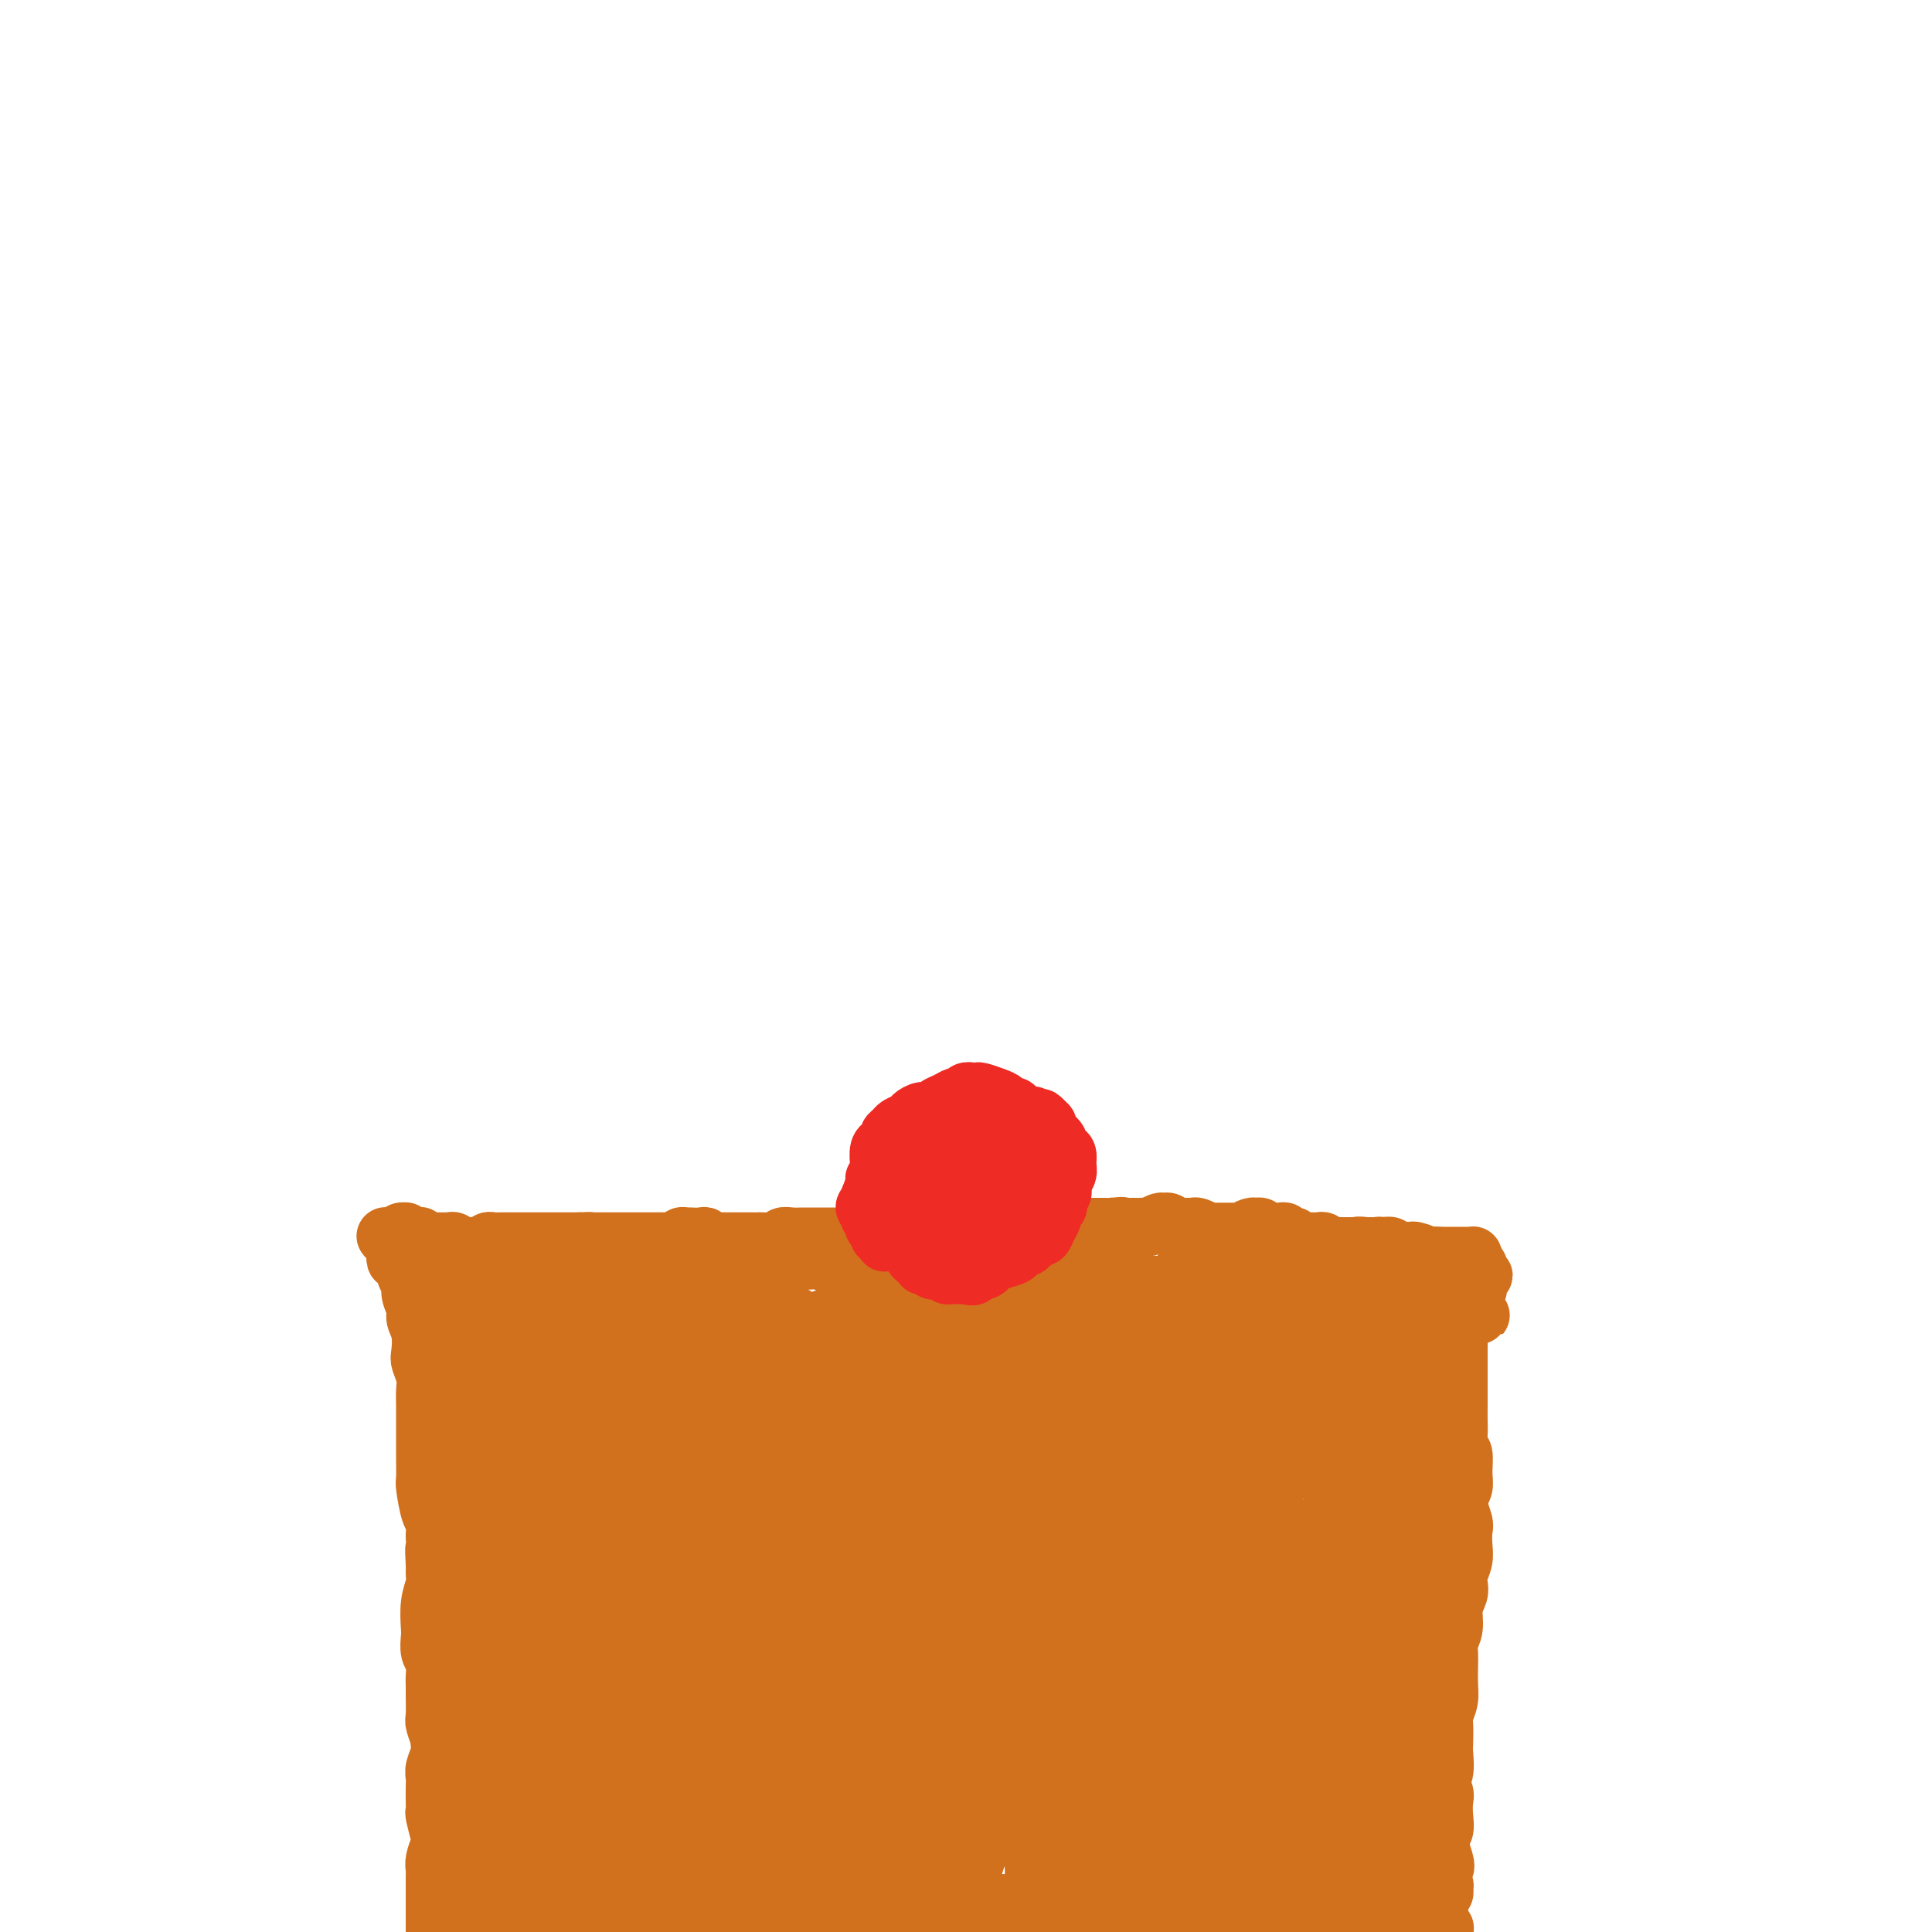 <svg viewBox='0 0 400 400' version='1.1' xmlns='http://www.w3.org/2000/svg' xmlns:xlink='http://www.w3.org/1999/xlink'><g fill='none' stroke='#D2711D' stroke-width='12' stroke-linecap='round' stroke-linejoin='round'><path d='M87,267c0.089,-0.209 0.179,-0.419 0,-1c-0.179,-0.581 -0.626,-1.534 -1,-2c-0.374,-0.466 -0.675,-0.446 -1,-1c-0.325,-0.554 -0.672,-1.682 -1,-2c-0.328,-0.318 -0.635,0.173 -1,0c-0.365,-0.173 -0.787,-1.011 -1,-1c-0.213,0.011 -0.216,0.869 0,1c0.216,0.131 0.650,-0.467 1,0c0.350,0.467 0.615,1.997 1,3c0.385,1.003 0.892,1.478 1,2c0.108,0.522 -0.181,1.092 0,2c0.181,0.908 0.832,2.154 1,3c0.168,0.846 -0.147,1.293 0,2c0.147,0.707 0.757,1.673 1,3c0.243,1.327 0.118,3.016 0,4c-0.118,0.984 -0.228,1.263 0,2c0.228,0.737 0.793,1.930 1,3c0.207,1.070 0.055,2.015 0,3c-0.055,0.985 -0.015,2.009 0,3c0.015,0.991 0.004,1.951 0,3c-0.004,1.049 -0.002,2.189 0,3c0.002,0.811 0.003,1.292 0,2c-0.003,0.708 -0.011,1.641 0,3c0.011,1.359 0.042,3.143 0,4c-0.042,0.857 -0.156,0.786 0,2c0.156,1.214 0.580,3.711 1,5c0.420,1.289 0.834,1.368 1,2c0.166,0.632 0.083,1.816 0,3'/><path d='M90,318c0.927,9.342 0.245,4.198 0,3c-0.245,-1.198 -0.052,1.549 0,3c0.052,1.451 -0.038,1.605 0,2c0.038,0.395 0.205,1.030 0,2c-0.205,0.970 -0.783,2.275 -1,4c-0.217,1.725 -0.072,3.869 0,5c0.072,1.131 0.072,1.248 0,2c-0.072,0.752 -0.215,2.139 0,3c0.215,0.861 0.790,1.197 1,2c0.210,0.803 0.055,2.072 0,3c-0.055,0.928 -0.011,1.513 0,2c0.011,0.487 -0.011,0.875 0,2c0.011,1.125 0.057,2.986 0,4c-0.057,1.014 -0.215,1.181 0,2c0.215,0.819 0.804,2.288 1,3c0.196,0.712 0.000,0.665 0,1c-0.000,0.335 0.196,1.052 0,2c-0.196,0.948 -0.784,2.128 -1,3c-0.216,0.872 -0.059,1.435 0,2c0.059,0.565 0.019,1.132 0,2c-0.019,0.868 -0.018,2.038 0,3c0.018,0.962 0.054,1.717 0,2c-0.054,0.283 -0.196,0.093 0,1c0.196,0.907 0.732,2.912 1,4c0.268,1.088 0.268,1.259 0,2c-0.268,0.741 -0.804,2.051 -1,3c-0.196,0.949 -0.053,1.536 0,2c0.053,0.464 0.014,0.805 0,1c-0.014,0.195 -0.004,0.245 0,1c0.004,0.755 0.001,2.216 0,3c-0.001,0.784 -0.001,0.892 0,1'/><path d='M90,393c0.000,11.781 0.000,3.733 0,1c0.000,-2.733 0.000,-0.150 0,1c0.000,1.150 0.000,0.867 0,1c0.000,0.133 0.000,0.680 0,1c0.000,0.320 0.000,0.412 0,1c0.000,0.588 0.000,1.673 0,2c0.000,0.327 0.000,-0.104 0,0c0.000,0.104 0.000,0.744 0,1c-0.000,0.256 0.000,0.128 0,0'/><path d='M85,257c-0.453,0.033 -0.907,0.065 -1,0c-0.093,-0.065 0.174,-0.229 0,0c-0.174,0.229 -0.790,0.850 -1,1c-0.210,0.150 -0.014,-0.170 0,0c0.014,0.170 -0.155,0.830 0,1c0.155,0.170 0.633,-0.151 1,0c0.367,0.151 0.622,0.772 1,1c0.378,0.228 0.878,0.061 1,0c0.122,-0.061 -0.135,-0.016 0,0c0.135,0.016 0.662,0.004 1,0c0.338,-0.004 0.486,-0.001 1,0c0.514,0.001 1.395,-0.001 2,0c0.605,0.001 0.935,0.004 1,0c0.065,-0.004 -0.134,-0.015 0,0c0.134,0.015 0.602,0.057 1,0c0.398,-0.057 0.725,-0.211 1,0c0.275,0.211 0.497,0.788 1,1c0.503,0.212 1.287,0.061 2,0c0.713,-0.061 1.357,-0.030 2,0'/><path d='M98,261c2.517,0.311 1.308,0.087 1,0c-0.308,-0.087 0.284,-0.037 1,0c0.716,0.037 1.558,0.062 2,0c0.442,-0.062 0.486,-0.213 1,0c0.514,0.213 1.499,0.788 2,1c0.501,0.212 0.519,0.061 1,0c0.481,-0.061 1.427,-0.030 2,0c0.573,0.030 0.774,0.061 1,0c0.226,-0.061 0.479,-0.212 1,0c0.521,0.212 1.312,0.789 2,1c0.688,0.211 1.273,0.057 2,0c0.727,-0.057 1.597,-0.015 2,0c0.403,0.015 0.340,0.004 1,0c0.660,-0.004 2.045,-0.001 3,0c0.955,0.001 1.481,0.001 2,0c0.519,-0.001 1.031,-0.004 2,0c0.969,0.004 2.395,0.015 3,0c0.605,-0.015 0.388,-0.057 1,0c0.612,0.057 2.053,0.212 3,0c0.947,-0.212 1.401,-0.793 2,-1c0.599,-0.207 1.344,-0.041 2,0c0.656,0.041 1.224,-0.041 2,0c0.776,0.041 1.759,0.207 3,0c1.241,-0.207 2.740,-0.788 4,-1c1.260,-0.212 2.281,-0.057 3,0c0.719,0.057 1.136,0.015 2,0c0.864,-0.015 2.173,-0.004 3,0c0.827,0.004 1.170,0.001 2,0c0.830,-0.001 2.147,-0.000 3,0c0.853,0.000 1.244,0.000 2,0c0.756,-0.000 1.878,-0.000 3,0'/><path d='M162,261c10.215,-0.003 3.751,-0.011 2,0c-1.751,0.011 1.211,0.040 3,0c1.789,-0.040 2.404,-0.151 3,0c0.596,0.151 1.172,0.562 2,1c0.828,0.438 1.908,0.902 3,1c1.092,0.098 2.197,-0.170 3,0c0.803,0.170 1.304,0.777 2,1c0.696,0.223 1.587,0.063 2,0c0.413,-0.063 0.349,-0.030 1,0c0.651,0.030 2.018,0.057 3,0c0.982,-0.057 1.579,-0.197 2,0c0.421,0.197 0.665,0.732 2,1c1.335,0.268 3.759,0.268 5,0c1.241,-0.268 1.298,-0.804 2,-1c0.702,-0.196 2.051,-0.052 3,0c0.949,0.052 1.500,0.013 2,0c0.500,-0.013 0.951,0.000 2,0c1.049,-0.000 2.698,-0.014 4,0c1.302,0.014 2.259,0.056 3,0c0.741,-0.056 1.266,-0.211 2,0c0.734,0.211 1.677,0.788 3,1c1.323,0.212 3.025,0.061 4,0c0.975,-0.061 1.223,-0.030 2,0c0.777,0.030 2.084,0.061 3,0c0.916,-0.061 1.442,-0.212 2,0c0.558,0.212 1.150,0.789 2,1c0.850,0.211 1.960,0.057 3,0c1.040,-0.057 2.011,-0.015 3,0c0.989,0.015 1.997,0.004 3,0c1.003,-0.004 2.001,-0.001 3,0c0.999,0.001 2.000,0.001 3,0'/><path d='M244,266c13.062,0.708 4.718,-0.020 2,0c-2.718,0.020 0.191,0.790 2,1c1.809,0.210 2.517,-0.141 3,0c0.483,0.141 0.742,0.773 2,1c1.258,0.227 3.514,0.051 5,0c1.486,-0.051 2.201,0.025 3,0c0.799,-0.025 1.683,-0.150 3,0c1.317,0.150 3.068,0.576 4,1c0.932,0.424 1.044,0.846 2,1c0.956,0.154 2.756,0.041 4,0c1.244,-0.041 1.931,-0.011 3,0c1.069,0.011 2.520,0.003 4,0c1.480,-0.003 2.988,-0.001 4,0c1.012,0.001 1.528,0.001 2,0c0.472,-0.001 0.900,-0.001 2,0c1.100,0.001 2.872,0.004 4,0c1.128,-0.004 1.612,-0.015 2,0c0.388,0.015 0.681,0.057 1,0c0.319,-0.057 0.662,-0.211 1,0c0.338,0.211 0.669,0.789 1,1c0.331,0.211 0.663,0.056 1,0c0.337,-0.056 0.679,-0.012 1,0c0.321,0.012 0.622,-0.007 1,0c0.378,0.007 0.832,0.040 1,0c0.168,-0.040 0.048,-0.154 0,0c-0.048,0.154 -0.024,0.577 0,1'/><path d='M302,272c8.973,0.816 2.404,-0.142 0,0c-2.404,0.142 -0.644,1.386 0,2c0.644,0.614 0.173,0.600 0,1c-0.173,0.400 -0.046,1.214 0,2c0.046,0.786 0.012,1.544 0,2c-0.012,0.456 -0.003,0.611 0,1c0.003,0.389 0.001,1.013 0,2c-0.001,0.987 -0.000,2.336 0,3c0.000,0.664 0.000,0.641 0,1c-0.000,0.359 -0.001,1.098 0,2c0.001,0.902 0.004,1.965 0,3c-0.004,1.035 -0.016,2.041 0,3c0.016,0.959 0.058,1.870 0,3c-0.058,1.130 -0.216,2.478 0,3c0.216,0.522 0.808,0.216 1,1c0.192,0.784 -0.015,2.656 0,4c0.015,1.344 0.252,2.159 0,3c-0.252,0.841 -0.995,1.709 -1,3c-0.005,1.291 0.727,3.007 1,4c0.273,0.993 0.087,1.263 0,2c-0.087,0.737 -0.075,1.940 0,3c0.075,1.060 0.212,1.977 0,3c-0.212,1.023 -0.774,2.153 -1,3c-0.226,0.847 -0.117,1.410 0,2c0.117,0.590 0.242,1.208 0,2c-0.242,0.792 -0.849,1.759 -1,3c-0.151,1.241 0.155,2.755 0,4c-0.155,1.245 -0.773,2.220 -1,3c-0.227,0.780 -0.065,1.366 0,2c0.065,0.634 0.032,1.317 0,2'/><path d='M300,344c-0.305,11.523 -0.068,4.331 0,2c0.068,-2.331 -0.034,0.198 0,2c0.034,1.802 0.205,2.875 0,4c-0.205,1.125 -0.786,2.301 -1,3c-0.214,0.699 -0.062,0.922 0,2c0.062,1.078 0.034,3.013 0,4c-0.034,0.987 -0.076,1.026 0,2c0.076,0.974 0.269,2.882 0,4c-0.269,1.118 -0.999,1.444 -1,2c-0.001,0.556 0.727,1.340 1,2c0.273,0.660 0.091,1.195 0,2c-0.091,0.805 -0.090,1.879 0,3c0.090,1.121 0.268,2.288 0,3c-0.268,0.712 -0.982,0.968 -1,2c-0.018,1.032 0.660,2.840 1,4c0.340,1.160 0.341,1.673 0,2c-0.341,0.327 -1.024,0.468 -1,1c0.024,0.532 0.753,1.455 1,2c0.247,0.545 0.010,0.713 0,1c-0.010,0.287 0.208,0.693 0,1c-0.208,0.307 -0.841,0.513 -1,1c-0.159,0.487 0.157,1.254 0,2c-0.157,0.746 -0.788,1.472 -1,2c-0.212,0.528 -0.004,0.858 0,1c0.004,0.142 -0.195,0.094 0,0c0.195,-0.094 0.784,-0.235 1,0c0.216,0.235 0.058,0.847 0,1c-0.058,0.153 -0.016,-0.151 0,0c0.016,0.151 0.004,0.757 0,1c-0.004,0.243 -0.002,0.121 0,0'/><path d='M298,400c-0.083,8.598 0.711,2.093 1,0c0.289,-2.093 0.074,0.225 0,1c-0.074,0.775 -0.006,0.008 0,0c0.006,-0.008 -0.051,0.744 0,1c0.051,0.256 0.210,0.017 0,0c-0.210,-0.017 -0.787,0.188 -1,0c-0.213,-0.188 -0.061,-0.768 0,-1c0.061,-0.232 0.030,-0.116 0,0'/><path d='M93,396c-0.415,0.307 -0.830,0.614 -1,1c-0.170,0.386 -0.094,0.849 0,1c0.094,0.151 0.206,-0.012 0,0c-0.206,0.012 -0.730,0.200 -1,0c-0.270,-0.200 -0.285,-0.786 0,-1c0.285,-0.214 0.872,-0.056 1,0c0.128,0.056 -0.201,0.011 0,0c0.201,-0.011 0.934,0.011 1,0c0.066,-0.011 -0.534,-0.055 0,0c0.534,0.055 2.202,0.211 3,0c0.798,-0.211 0.724,-0.788 1,-1c0.276,-0.212 0.900,-0.058 1,0c0.100,0.058 -0.324,0.019 0,0c0.324,-0.019 1.395,-0.019 2,0c0.605,0.019 0.743,0.058 1,0c0.257,-0.058 0.632,-0.211 1,0c0.368,0.211 0.728,0.786 1,1c0.272,0.214 0.454,0.067 1,0c0.546,-0.067 1.455,-0.056 2,0c0.545,0.056 0.725,0.156 1,0c0.275,-0.156 0.644,-0.567 1,-1c0.356,-0.433 0.698,-0.887 1,-1c0.302,-0.113 0.566,0.114 1,0c0.434,-0.114 1.040,-0.569 2,-1c0.960,-0.431 2.274,-0.837 3,-1c0.726,-0.163 0.863,-0.081 1,0'/><path d='M116,393c4.213,-0.775 2.246,-0.211 2,0c-0.246,0.211 1.228,0.070 2,0c0.772,-0.070 0.841,-0.067 1,0c0.159,0.067 0.409,0.199 1,0c0.591,-0.199 1.522,-0.729 2,-1c0.478,-0.271 0.503,-0.283 1,0c0.497,0.283 1.467,0.861 2,1c0.533,0.139 0.629,-0.160 1,0c0.371,0.160 1.017,0.779 2,1c0.983,0.221 2.304,0.044 3,0c0.696,-0.044 0.768,0.043 1,0c0.232,-0.043 0.626,-0.218 1,0c0.374,0.218 0.729,0.827 1,1c0.271,0.173 0.457,-0.090 1,0c0.543,0.090 1.441,0.532 2,1c0.559,0.468 0.779,0.962 1,1c0.221,0.038 0.444,-0.378 1,0c0.556,0.378 1.445,1.551 2,2c0.555,0.449 0.778,0.173 1,0c0.222,-0.173 0.445,-0.242 1,0c0.555,0.242 1.444,0.797 2,1c0.556,0.203 0.781,0.055 1,0c0.219,-0.055 0.433,-0.019 1,0c0.567,0.019 1.489,0.019 2,0c0.511,-0.019 0.612,-0.058 1,0c0.388,0.058 1.062,0.212 2,0c0.938,-0.212 2.138,-0.789 3,-1c0.862,-0.211 1.386,-0.057 2,0c0.614,0.057 1.319,0.015 2,0c0.681,-0.015 1.337,-0.004 2,0c0.663,0.004 1.331,0.002 2,0'/><path d='M165,399c3.371,-0.360 2.799,-0.761 3,-1c0.201,-0.239 1.173,-0.317 2,0c0.827,0.317 1.507,1.027 3,1c1.493,-0.027 3.799,-0.792 5,-1c1.201,-0.208 1.296,0.141 2,0c0.704,-0.141 2.016,-0.773 3,-1c0.984,-0.227 1.641,-0.050 2,0c0.359,0.050 0.421,-0.029 1,0c0.579,0.029 1.674,0.165 3,0c1.326,-0.165 2.882,-0.633 4,-1c1.118,-0.367 1.797,-0.634 3,-1c1.203,-0.366 2.930,-0.830 4,-1c1.070,-0.170 1.484,-0.047 2,0c0.516,0.047 1.134,0.017 2,0c0.866,-0.017 1.978,-0.020 3,0c1.022,0.020 1.953,0.062 3,0c1.047,-0.062 2.209,-0.228 3,0c0.791,0.228 1.209,0.849 2,1c0.791,0.151 1.954,-0.170 3,0c1.046,0.170 1.975,0.829 3,1c1.025,0.171 2.148,-0.147 3,0c0.852,0.147 1.434,0.757 2,1c0.566,0.243 1.114,0.118 2,0c0.886,-0.118 2.108,-0.228 3,0c0.892,0.228 1.454,0.793 2,1c0.546,0.207 1.075,0.055 2,0c0.925,-0.055 2.245,-0.015 3,0c0.755,0.015 0.945,0.004 2,0c1.055,-0.004 2.976,-0.001 4,0c1.024,0.001 1.150,0.000 2,0c0.850,-0.000 2.425,-0.000 4,0'/><path d='M250,398c8.085,0.619 3.296,0.166 2,0c-1.296,-0.166 0.901,-0.046 2,0c1.099,0.046 1.099,0.016 2,0c0.901,-0.016 2.703,-0.018 4,0c1.297,0.018 2.090,0.058 3,0c0.910,-0.058 1.939,-0.213 3,0c1.061,0.213 2.156,0.793 3,1c0.844,0.207 1.437,0.040 2,0c0.563,-0.040 1.095,0.046 2,0c0.905,-0.046 2.181,-0.224 3,0c0.819,0.224 1.179,0.848 2,1c0.821,0.152 2.104,-0.170 3,0c0.896,0.170 1.406,0.830 2,1c0.594,0.170 1.272,-0.152 2,0c0.728,0.152 1.506,0.776 2,1c0.494,0.224 0.705,0.046 1,0c0.295,-0.046 0.675,0.039 1,0c0.325,-0.039 0.594,-0.203 1,0c0.406,0.203 0.951,0.772 1,1c0.049,0.228 -0.396,0.113 0,0c0.396,-0.113 1.632,-0.226 2,0c0.368,0.226 -0.132,0.792 0,1c0.132,0.208 0.895,0.060 1,0c0.105,-0.060 -0.447,-0.030 -1,0'/><path d='M293,404c2.726,0.713 1.040,-0.005 0,0c-1.040,0.005 -1.434,0.733 -2,1c-0.566,0.267 -1.304,0.073 -2,0c-0.696,-0.073 -1.350,-0.023 -2,0c-0.650,0.023 -1.295,0.021 -2,0c-0.705,-0.021 -1.471,-0.062 -2,0c-0.529,0.062 -0.819,0.226 -1,0c-0.181,-0.226 -0.251,-0.841 -1,-1c-0.749,-0.159 -2.178,0.137 -3,0c-0.822,-0.137 -1.036,-0.706 -2,-1c-0.964,-0.294 -2.678,-0.313 -4,0c-1.322,0.313 -2.251,0.960 -3,1c-0.749,0.040 -1.316,-0.525 -2,-1c-0.684,-0.475 -1.483,-0.859 -3,-1c-1.517,-0.141 -3.751,-0.038 -5,0c-1.249,0.038 -1.513,0.010 -3,0c-1.487,-0.010 -4.198,-0.003 -6,0c-1.802,0.003 -2.696,0.001 -4,0c-1.304,-0.001 -3.017,-0.000 -4,0c-0.983,0.000 -1.237,0.000 -2,0c-0.763,-0.000 -2.037,-0.000 -3,0c-0.963,0.000 -1.615,0.001 -3,0c-1.385,-0.001 -3.502,-0.004 -5,0c-1.498,0.004 -2.377,0.015 -3,0c-0.623,-0.015 -0.989,-0.057 -2,0c-1.011,0.057 -2.669,0.211 -4,0c-1.331,-0.211 -2.337,-0.789 -3,-1c-0.663,-0.211 -0.982,-0.057 -2,0c-1.018,0.057 -2.736,0.015 -4,0c-1.264,-0.015 -2.076,-0.004 -3,0c-0.924,0.004 -1.962,0.002 -3,0'/><path d='M205,401c-14.406,-0.469 -6.420,-0.140 -4,0c2.420,0.140 -0.726,0.091 -3,0c-2.274,-0.091 -3.678,-0.224 -5,0c-1.322,0.224 -2.564,0.806 -4,1c-1.436,0.194 -3.067,-0.001 -4,0c-0.933,0.001 -1.170,0.197 -2,0c-0.830,-0.197 -2.253,-0.789 -3,-1c-0.747,-0.211 -0.816,-0.042 -2,0c-1.184,0.042 -3.481,-0.041 -5,0c-1.519,0.041 -2.258,0.208 -3,0c-0.742,-0.208 -1.486,-0.792 -3,-1c-1.514,-0.208 -3.799,-0.042 -5,0c-1.201,0.042 -1.320,-0.041 -2,0c-0.680,0.041 -1.923,0.207 -3,0c-1.077,-0.207 -1.990,-0.788 -3,-1c-1.010,-0.212 -2.118,-0.057 -3,0c-0.882,0.057 -1.539,0.016 -3,0c-1.461,-0.016 -3.727,-0.008 -5,0c-1.273,0.008 -1.552,0.016 -2,0c-0.448,-0.016 -1.065,-0.057 -2,0c-0.935,0.057 -2.189,0.212 -3,0c-0.811,-0.212 -1.181,-0.793 -2,-1c-0.819,-0.207 -2.088,-0.042 -3,0c-0.912,0.042 -1.466,-0.041 -2,0c-0.534,0.041 -1.049,0.206 -2,0c-0.951,-0.206 -2.338,-0.784 -3,-1c-0.662,-0.216 -0.597,-0.072 -1,0c-0.403,0.072 -1.273,0.071 -2,0c-0.727,-0.071 -1.311,-0.211 -2,0c-0.689,0.211 -1.483,0.775 -2,1c-0.517,0.225 -0.759,0.113 -1,0'/><path d='M116,398c-13.959,-0.525 -4.356,-0.337 -1,0c3.356,0.337 0.467,0.822 -1,1c-1.467,0.178 -1.510,0.048 -2,0c-0.490,-0.048 -1.426,-0.013 -2,0c-0.574,0.013 -0.785,0.003 -1,0c-0.215,-0.003 -0.432,-0.001 -1,0c-0.568,0.001 -1.486,0.000 -2,0c-0.514,-0.000 -0.622,-0.000 -1,0c-0.378,0.000 -1.025,0.000 -1,0c0.025,-0.000 0.721,-0.000 1,0c0.279,0.000 0.139,0.000 0,0'/><path d='M104,286c-0.226,0.105 -0.453,0.211 -1,1c-0.547,0.789 -1.415,2.263 -2,4c-0.585,1.737 -0.888,3.737 -1,5c-0.112,1.263 -0.032,1.789 0,2c0.032,0.211 0.016,0.105 0,0'/><path d='M109,306c0.422,-0.381 0.844,-0.763 1,-2c0.156,-1.237 0.046,-3.330 0,-5c-0.046,-1.670 -0.029,-2.917 0,-4c0.029,-1.083 0.071,-2.002 0,-3c-0.071,-0.998 -0.254,-2.076 -1,-3c-0.746,-0.924 -2.055,-1.692 -3,-2c-0.945,-0.308 -1.526,-0.154 -2,0c-0.474,0.154 -0.841,0.307 -2,1c-1.159,0.693 -3.108,1.926 -4,3c-0.892,1.074 -0.726,1.991 -1,3c-0.274,1.009 -0.989,2.111 -1,3c-0.011,0.889 0.684,1.566 1,2c0.316,0.434 0.255,0.625 1,1c0.745,0.375 2.295,0.936 4,0c1.705,-0.936 3.564,-3.368 5,-5c1.436,-1.632 2.449,-2.466 3,-4c0.551,-1.534 0.640,-3.770 1,-6c0.360,-2.230 0.991,-4.455 1,-6c0.009,-1.545 -0.604,-2.411 -1,-3c-0.396,-0.589 -0.574,-0.901 -1,-1c-0.426,-0.099 -1.099,0.016 -2,0c-0.901,-0.016 -2.031,-0.164 -3,0c-0.969,0.164 -1.778,0.639 -3,2c-1.222,1.361 -2.857,3.609 -4,5c-1.143,1.391 -1.792,1.927 -2,3c-0.208,1.073 0.027,2.685 0,4c-0.027,1.315 -0.317,2.333 0,3c0.317,0.667 1.240,0.983 2,1c0.760,0.017 1.359,-0.265 2,-1c0.641,-0.735 1.326,-1.924 2,-3c0.674,-1.076 1.337,-2.038 2,-3'/><path d='M104,286c1.472,-1.559 1.154,-2.457 1,-4c-0.154,-1.543 -0.142,-3.732 0,-5c0.142,-1.268 0.413,-1.615 0,-2c-0.413,-0.385 -1.512,-0.808 -2,-1c-0.488,-0.192 -0.366,-0.151 -1,0c-0.634,0.151 -2.023,0.414 -3,1c-0.977,0.586 -1.542,1.496 -2,2c-0.458,0.504 -0.811,0.602 -1,1c-0.189,0.398 -0.215,1.096 0,2c0.215,0.904 0.670,2.013 1,3c0.330,0.987 0.534,1.851 1,2c0.466,0.149 1.194,-0.418 2,-1c0.806,-0.582 1.689,-1.179 2,-2c0.311,-0.821 0.049,-1.866 0,-3c-0.049,-1.134 0.113,-2.356 0,-3c-0.113,-0.644 -0.503,-0.710 -1,-1c-0.497,-0.290 -1.103,-0.804 -2,-1c-0.897,-0.196 -2.086,-0.075 -3,0c-0.914,0.075 -1.552,0.104 -2,0c-0.448,-0.104 -0.706,-0.340 -1,0c-0.294,0.340 -0.623,1.255 -1,2c-0.377,0.745 -0.800,1.321 -1,2c-0.200,0.679 -0.177,1.461 0,2c0.177,0.539 0.508,0.836 1,1c0.492,0.164 1.145,0.197 2,0c0.855,-0.197 1.911,-0.623 3,-2c1.089,-1.377 2.212,-3.703 3,-5c0.788,-1.297 1.242,-1.564 1,-2c-0.242,-0.436 -1.181,-1.040 -2,-1c-0.819,0.040 -1.520,0.726 -2,1c-0.480,0.274 -0.740,0.137 -1,0'/><path d='M96,272c-0.966,0.047 -1.381,1.165 -2,2c-0.619,0.835 -1.443,1.387 -2,2c-0.557,0.613 -0.847,1.288 -1,2c-0.153,0.712 -0.168,1.463 0,2c0.168,0.537 0.518,0.860 1,1c0.482,0.140 1.097,0.097 2,0c0.903,-0.097 2.095,-0.248 3,-1c0.905,-0.752 1.521,-2.106 2,-3c0.479,-0.894 0.819,-1.329 1,-2c0.181,-0.671 0.203,-1.577 0,-2c-0.203,-0.423 -0.629,-0.361 -1,-1c-0.371,-0.639 -0.685,-1.979 -1,-2c-0.315,-0.021 -0.629,1.275 -1,2c-0.371,0.725 -0.798,0.877 -1,1c-0.202,0.123 -0.181,0.216 0,1c0.181,0.784 0.520,2.258 1,3c0.480,0.742 1.102,0.750 2,1c0.898,0.250 2.072,0.741 3,1c0.928,0.259 1.609,0.286 3,0c1.391,-0.286 3.490,-0.887 5,-2c1.510,-1.113 2.430,-2.739 3,-4c0.570,-1.261 0.791,-2.156 1,-3c0.209,-0.844 0.406,-1.636 0,-2c-0.406,-0.364 -1.415,-0.299 -2,0c-0.585,0.299 -0.745,0.831 -1,2c-0.255,1.169 -0.606,2.976 -1,4c-0.394,1.024 -0.832,1.266 -1,2c-0.168,0.734 -0.066,1.960 0,3c0.066,1.040 0.095,1.895 1,3c0.905,1.105 2.687,2.458 4,3c1.313,0.542 2.156,0.271 3,0'/><path d='M117,285c1.672,1.178 1.853,1.122 3,0c1.147,-1.122 3.260,-3.312 4,-5c0.740,-1.688 0.108,-2.874 0,-4c-0.108,-1.126 0.309,-2.191 0,-3c-0.309,-0.809 -1.344,-1.361 -2,-2c-0.656,-0.639 -0.934,-1.364 -2,-1c-1.066,0.364 -2.921,1.817 -4,3c-1.079,1.183 -1.382,2.094 -2,3c-0.618,0.906 -1.551,1.806 -2,3c-0.449,1.194 -0.413,2.682 0,4c0.413,1.318 1.204,2.467 2,3c0.796,0.533 1.598,0.449 3,1c1.402,0.551 3.406,1.735 5,2c1.594,0.265 2.780,-0.390 4,-1c1.220,-0.610 2.474,-1.177 4,-3c1.526,-1.823 3.324,-4.903 4,-7c0.676,-2.097 0.231,-3.211 0,-4c-0.231,-0.789 -0.247,-1.254 -1,-2c-0.753,-0.746 -2.245,-1.772 -3,-2c-0.755,-0.228 -0.775,0.342 -1,1c-0.225,0.658 -0.655,1.405 -1,2c-0.345,0.595 -0.607,1.037 -1,2c-0.393,0.963 -0.919,2.445 -1,3c-0.081,0.555 0.283,0.182 1,1c0.717,0.818 1.785,2.826 3,4c1.215,1.174 2.575,1.514 4,1c1.425,-0.514 2.915,-1.881 4,-3c1.085,-1.119 1.765,-1.991 2,-3c0.235,-1.009 0.025,-2.156 0,-3c-0.025,-0.844 0.136,-1.384 0,-2c-0.136,-0.616 -0.568,-1.308 -1,-2'/><path d='M139,271c-0.267,-1.340 -0.433,-1.189 -1,-1c-0.567,0.189 -1.534,0.415 -2,1c-0.466,0.585 -0.431,1.529 -1,3c-0.569,1.471 -1.742,3.470 -2,5c-0.258,1.530 0.397,2.593 1,4c0.603,1.407 1.153,3.159 2,4c0.847,0.841 1.992,0.770 3,1c1.008,0.230 1.880,0.761 3,1c1.120,0.239 2.489,0.187 4,-1c1.511,-1.187 3.162,-3.510 4,-5c0.838,-1.490 0.861,-2.148 1,-3c0.139,-0.852 0.394,-1.900 0,-3c-0.394,-1.100 -1.436,-2.252 -2,-3c-0.564,-0.748 -0.651,-1.090 -1,-1c-0.349,0.090 -0.959,0.614 -2,1c-1.041,0.386 -2.512,0.636 -3,1c-0.488,0.364 0.007,0.842 0,2c-0.007,1.158 -0.515,2.995 0,4c0.515,1.005 2.054,1.179 3,2c0.946,0.821 1.301,2.288 3,3c1.699,0.712 4.743,0.668 7,0c2.257,-0.668 3.726,-1.959 5,-3c1.274,-1.041 2.353,-1.831 3,-3c0.647,-1.169 0.862,-2.715 1,-4c0.138,-1.285 0.200,-2.308 0,-3c-0.200,-0.692 -0.663,-1.052 -2,-1c-1.337,0.052 -3.549,0.517 -5,1c-1.451,0.483 -2.142,0.985 -3,2c-0.858,1.015 -1.885,2.542 -3,4c-1.115,1.458 -2.319,2.845 -3,4c-0.681,1.155 -0.841,2.077 -1,3'/><path d='M148,286c-1.010,2.102 -0.034,1.857 1,2c1.034,0.143 2.125,0.673 3,1c0.875,0.327 1.535,0.451 3,0c1.465,-0.451 3.737,-1.476 5,-3c1.263,-1.524 1.517,-3.548 2,-5c0.483,-1.452 1.196,-2.331 1,-4c-0.196,-1.669 -1.301,-4.128 -2,-5c-0.699,-0.872 -0.991,-0.158 -2,0c-1.009,0.158 -2.734,-0.242 -4,0c-1.266,0.242 -2.073,1.124 -3,2c-0.927,0.876 -1.972,1.746 -3,3c-1.028,1.254 -2.038,2.892 -3,5c-0.962,2.108 -1.878,4.686 -2,6c-0.122,1.314 0.548,1.365 1,2c0.452,0.635 0.686,1.855 2,2c1.314,0.145 3.708,-0.786 5,-2c1.292,-1.214 1.483,-2.710 2,-4c0.517,-1.290 1.361,-2.375 2,-4c0.639,-1.625 1.073,-3.792 1,-5c-0.073,-1.208 -0.655,-1.457 -1,-2c-0.345,-0.543 -0.454,-1.379 -1,-2c-0.546,-0.621 -1.530,-1.026 -2,-1c-0.470,0.026 -0.428,0.485 -1,1c-0.572,0.515 -1.758,1.087 -3,3c-1.242,1.913 -2.539,5.166 -3,7c-0.461,1.834 -0.085,2.249 0,3c0.085,0.751 -0.121,1.839 0,3c0.121,1.161 0.568,2.394 1,3c0.432,0.606 0.847,0.586 2,0c1.153,-0.586 3.044,-1.739 4,-3c0.956,-1.261 0.978,-2.631 1,-4'/><path d='M154,285c1.118,-1.702 0.412,-2.456 0,-4c-0.412,-1.544 -0.532,-3.879 -1,-5c-0.468,-1.121 -1.285,-1.029 -2,-1c-0.715,0.029 -1.327,-0.005 -2,0c-0.673,0.005 -1.408,0.049 -2,0c-0.592,-0.049 -1.043,-0.192 -2,1c-0.957,1.192 -2.421,3.719 -3,5c-0.579,1.281 -0.274,1.317 0,2c0.274,0.683 0.518,2.015 1,3c0.482,0.985 1.201,1.625 3,2c1.799,0.375 4.677,0.486 6,0c1.323,-0.486 1.092,-1.567 1,-2c-0.092,-0.433 -0.046,-0.216 0,0'/><path d='M155,275c0.093,-0.336 0.186,-0.672 0,-1c-0.186,-0.328 -0.652,-0.647 -2,-1c-1.348,-0.353 -3.579,-0.741 -5,-1c-1.421,-0.259 -2.031,-0.390 -3,0c-0.969,0.390 -2.297,1.303 -4,3c-1.703,1.697 -3.782,4.180 -5,6c-1.218,1.820 -1.577,2.978 -2,4c-0.423,1.022 -0.910,1.908 -1,3c-0.090,1.092 0.218,2.392 1,3c0.782,0.608 2.039,0.526 3,1c0.961,0.474 1.628,1.505 3,1c1.372,-0.505 3.450,-2.545 5,-4c1.550,-1.455 2.573,-2.324 3,-4c0.427,-1.676 0.257,-4.158 0,-6c-0.257,-1.842 -0.603,-3.043 -1,-4c-0.397,-0.957 -0.846,-1.669 -2,-2c-1.154,-0.331 -3.014,-0.279 -4,0c-0.986,0.279 -1.100,0.786 -2,2c-0.900,1.214 -2.587,3.135 -4,5c-1.413,1.865 -2.554,3.675 -4,7c-1.446,3.325 -3.199,8.165 -4,11c-0.801,2.835 -0.652,3.666 0,6c0.652,2.334 1.806,6.170 3,8c1.194,1.830 2.428,1.655 4,2c1.572,0.345 3.483,1.212 5,1c1.517,-0.212 2.640,-1.501 4,-3c1.360,-1.499 2.958,-3.208 4,-5c1.042,-1.792 1.527,-3.666 2,-6c0.473,-2.334 0.935,-5.128 1,-7c0.065,-1.872 -0.267,-2.820 -1,-3c-0.733,-0.180 -1.866,0.410 -3,1'/><path d='M146,292c-1.154,0.091 -2.040,1.320 -3,3c-0.960,1.680 -1.995,3.812 -3,6c-1.005,2.188 -1.979,4.432 -3,7c-1.021,2.568 -2.087,5.459 -3,8c-0.913,2.541 -1.671,4.731 -2,7c-0.329,2.269 -0.230,4.615 0,6c0.230,1.385 0.589,1.809 1,2c0.411,0.191 0.874,0.151 2,-1c1.126,-1.151 2.914,-3.411 4,-6c1.086,-2.589 1.471,-5.507 2,-8c0.529,-2.493 1.203,-4.560 2,-7c0.797,-2.440 1.716,-5.254 2,-7c0.284,-1.746 -0.066,-2.423 0,-3c0.066,-0.577 0.547,-1.053 0,-1c-0.547,0.053 -2.123,0.635 -3,1c-0.877,0.365 -1.055,0.514 -2,3c-0.945,2.486 -2.657,7.309 -4,11c-1.343,3.691 -2.317,6.250 -3,9c-0.683,2.750 -1.075,5.691 -1,8c0.075,2.309 0.618,3.987 1,5c0.382,1.013 0.604,1.361 1,2c0.396,0.639 0.965,1.569 2,0c1.035,-1.569 2.537,-5.639 3,-9c0.463,-3.361 -0.113,-6.014 0,-9c0.113,-2.986 0.914,-6.304 1,-9c0.086,-2.696 -0.542,-4.768 -1,-7c-0.458,-2.232 -0.744,-4.623 -1,-6c-0.256,-1.377 -0.481,-1.740 -1,-2c-0.519,-0.260 -1.332,-0.416 -2,0c-0.668,0.416 -1.191,1.405 -2,3c-0.809,1.595 -1.905,3.798 -3,6'/><path d='M130,304c-1.509,4.293 -2.782,10.524 -4,15c-1.218,4.476 -2.380,7.196 -3,10c-0.620,2.804 -0.699,5.693 -1,8c-0.301,2.307 -0.824,4.032 -1,5c-0.176,0.968 -0.006,1.180 0,1c0.006,-0.180 -0.154,-0.751 0,-2c0.154,-1.249 0.620,-3.177 1,-5c0.380,-1.823 0.673,-3.542 1,-8c0.327,-4.458 0.687,-11.655 1,-16c0.313,-4.345 0.577,-5.838 1,-8c0.423,-2.162 1.004,-4.994 1,-7c-0.004,-2.006 -0.593,-3.185 -1,-4c-0.407,-0.815 -0.633,-1.267 -1,-1c-0.367,0.267 -0.876,1.253 -1,2c-0.124,0.747 0.138,1.256 0,3c-0.138,1.744 -0.675,4.723 -1,7c-0.325,2.277 -0.438,3.851 -1,8c-0.562,4.149 -1.573,10.874 -2,15c-0.427,4.126 -0.268,5.652 0,7c0.268,1.348 0.646,2.519 1,3c0.354,0.481 0.683,0.272 1,-1c0.317,-1.272 0.621,-3.608 1,-6c0.379,-2.392 0.834,-4.839 1,-8c0.166,-3.161 0.042,-7.035 0,-10c-0.042,-2.965 -0.003,-5.021 0,-8c0.003,-2.979 -0.029,-6.881 0,-9c0.029,-2.119 0.121,-2.455 0,-3c-0.121,-0.545 -0.455,-1.301 -1,-1c-0.545,0.301 -1.301,1.658 -2,3c-0.699,1.342 -1.343,2.669 -2,5c-0.657,2.331 -1.329,5.665 -2,9'/><path d='M116,308c-1.479,4.392 -1.675,7.370 -2,11c-0.325,3.630 -0.778,7.910 -1,11c-0.222,3.090 -0.213,4.988 0,7c0.213,2.012 0.631,4.138 1,5c0.369,0.862 0.688,0.462 1,0c0.312,-0.462 0.617,-0.984 1,-4c0.383,-3.016 0.846,-8.524 1,-13c0.154,-4.476 -0.000,-7.918 0,-11c0.000,-3.082 0.154,-5.803 0,-8c-0.154,-2.197 -0.618,-3.871 -1,-5c-0.382,-1.129 -0.684,-1.715 -1,-2c-0.316,-0.285 -0.645,-0.271 -1,0c-0.355,0.271 -0.736,0.797 -1,1c-0.264,0.203 -0.412,0.083 -1,2c-0.588,1.917 -1.618,5.869 -2,9c-0.382,3.131 -0.117,5.439 0,8c0.117,2.561 0.085,5.375 0,8c-0.085,2.625 -0.224,5.060 0,7c0.224,1.940 0.810,3.383 1,5c0.190,1.617 -0.015,3.406 0,4c0.015,0.594 0.249,-0.009 0,0c-0.249,0.009 -0.980,0.629 -1,-1c-0.020,-1.629 0.671,-5.507 1,-9c0.329,-3.493 0.296,-6.600 0,-10c-0.296,-3.400 -0.856,-7.094 -1,-10c-0.144,-2.906 0.130,-5.024 0,-7c-0.130,-1.976 -0.662,-3.811 -1,-5c-0.338,-1.189 -0.482,-1.731 -1,-2c-0.518,-0.269 -1.409,-0.265 -2,0c-0.591,0.265 -0.883,0.790 -1,2c-0.117,1.210 -0.058,3.105 0,5'/><path d='M105,306c-0.159,2.954 -0.056,6.840 0,10c0.056,3.160 0.066,5.595 0,8c-0.066,2.405 -0.209,4.782 0,7c0.209,2.218 0.771,4.278 1,6c0.229,1.722 0.125,3.108 0,4c-0.125,0.892 -0.271,1.292 0,1c0.271,-0.292 0.959,-1.276 1,-3c0.041,-1.724 -0.566,-4.187 -1,-6c-0.434,-1.813 -0.693,-2.976 -1,-6c-0.307,-3.024 -0.660,-7.910 -1,-11c-0.340,-3.090 -0.668,-4.382 -1,-6c-0.332,-1.618 -0.667,-3.560 -1,-5c-0.333,-1.440 -0.663,-2.379 -1,-3c-0.337,-0.621 -0.679,-0.926 -1,-1c-0.321,-0.074 -0.620,0.081 -1,1c-0.380,0.919 -0.841,2.600 -1,4c-0.159,1.400 -0.015,2.519 0,5c0.015,2.481 -0.097,6.324 0,9c0.097,2.676 0.404,4.184 1,6c0.596,1.816 1.480,3.941 2,6c0.520,2.059 0.677,4.054 1,5c0.323,0.946 0.812,0.845 1,1c0.188,0.155 0.077,0.568 0,-1c-0.077,-1.568 -0.118,-5.116 0,-8c0.118,-2.884 0.397,-5.103 0,-8c-0.397,-2.897 -1.469,-6.473 -2,-9c-0.531,-2.527 -0.521,-4.006 -1,-5c-0.479,-0.994 -1.448,-1.504 -2,-2c-0.552,-0.496 -0.687,-0.980 -1,-1c-0.313,-0.020 -0.804,0.423 -1,1c-0.196,0.577 -0.098,1.289 0,2'/><path d='M96,307c-1.042,1.754 -1.646,6.140 -2,9c-0.354,2.860 -0.457,4.195 0,6c0.457,1.805 1.474,4.082 2,7c0.526,2.918 0.560,6.479 1,9c0.440,2.521 1.286,4.002 2,5c0.714,0.998 1.298,1.512 2,2c0.702,0.488 1.524,0.948 2,1c0.476,0.052 0.608,-0.305 1,-2c0.392,-1.695 1.046,-4.729 1,-7c-0.046,-2.271 -0.791,-3.780 -1,-5c-0.209,-1.220 0.117,-2.153 0,-3c-0.117,-0.847 -0.676,-1.609 -1,-2c-0.324,-0.391 -0.412,-0.410 -1,0c-0.588,0.410 -1.675,1.251 -2,2c-0.325,0.749 0.112,1.406 0,3c-0.112,1.594 -0.771,4.126 -1,6c-0.229,1.874 -0.026,3.092 0,6c0.026,2.908 -0.123,7.506 0,10c0.123,2.494 0.519,2.884 1,4c0.481,1.116 1.046,2.957 2,4c0.954,1.043 2.295,1.287 3,1c0.705,-0.287 0.772,-1.107 1,-2c0.228,-0.893 0.615,-1.861 1,-3c0.385,-1.139 0.768,-2.449 1,-4c0.232,-1.551 0.315,-3.342 0,-5c-0.315,-1.658 -1.026,-3.183 -2,-4c-0.974,-0.817 -2.211,-0.926 -3,-1c-0.789,-0.074 -1.129,-0.113 -2,1c-0.871,1.113 -2.273,3.376 -3,5c-0.727,1.624 -0.779,2.607 -1,4c-0.221,1.393 -0.610,3.197 -1,5'/><path d='M96,359c-0.918,3.189 0.288,3.661 1,5c0.712,1.339 0.929,3.543 1,5c0.071,1.457 -0.005,2.165 1,3c1.005,0.835 3.089,1.797 4,2c0.911,0.203 0.649,-0.355 1,-1c0.351,-0.645 1.317,-1.379 2,-3c0.683,-1.621 1.084,-4.131 1,-6c-0.084,-1.869 -0.654,-3.097 -1,-4c-0.346,-0.903 -0.468,-1.480 -1,-2c-0.532,-0.520 -1.473,-0.982 -2,-1c-0.527,-0.018 -0.639,0.406 -1,1c-0.361,0.594 -0.969,1.356 -2,3c-1.031,1.644 -2.484,4.171 -3,6c-0.516,1.829 -0.094,2.961 0,5c0.094,2.039 -0.139,4.985 0,7c0.139,2.015 0.649,3.097 1,4c0.351,0.903 0.543,1.625 1,2c0.457,0.375 1.181,0.403 2,0c0.819,-0.403 1.734,-1.239 2,-2c0.266,-0.761 -0.118,-1.449 0,-3c0.118,-1.551 0.736,-3.967 1,-6c0.264,-2.033 0.173,-3.685 0,-5c-0.173,-1.315 -0.428,-2.293 -1,-3c-0.572,-0.707 -1.459,-1.144 -2,-1c-0.541,0.144 -0.734,0.869 -1,2c-0.266,1.131 -0.604,2.667 -1,4c-0.396,1.333 -0.849,2.462 -1,4c-0.151,1.538 0.001,3.484 0,5c-0.001,1.516 -0.154,2.600 0,4c0.154,1.400 0.615,3.114 1,4c0.385,0.886 0.692,0.943 1,1'/><path d='M100,389c0.839,2.422 1.938,1.477 3,0c1.062,-1.477 2.089,-3.486 3,-5c0.911,-1.514 1.705,-2.532 2,-4c0.295,-1.468 0.089,-3.386 0,-5c-0.089,-1.614 -0.062,-2.925 0,-4c0.062,-1.075 0.160,-1.914 0,-2c-0.160,-0.086 -0.576,0.581 -1,1c-0.424,0.419 -0.854,0.589 -1,1c-0.146,0.411 -0.008,1.061 0,3c0.008,1.939 -0.115,5.165 0,7c0.115,1.835 0.468,2.279 1,3c0.532,0.721 1.244,1.720 2,2c0.756,0.280 1.558,-0.157 2,-1c0.442,-0.843 0.526,-2.091 1,-3c0.474,-0.909 1.340,-1.480 2,-3c0.660,-1.520 1.115,-3.990 1,-6c-0.115,-2.010 -0.801,-3.562 -1,-5c-0.199,-1.438 0.090,-2.764 0,-4c-0.090,-1.236 -0.558,-2.383 -1,-2c-0.442,0.383 -0.859,2.297 -1,4c-0.141,1.703 -0.007,3.195 0,5c0.007,1.805 -0.113,3.923 0,6c0.113,2.077 0.458,4.111 1,6c0.542,1.889 1.280,3.631 2,5c0.720,1.369 1.423,2.364 2,3c0.577,0.636 1.027,0.912 2,0c0.973,-0.912 2.468,-3.012 3,-5c0.532,-1.988 0.101,-3.863 0,-6c-0.101,-2.137 0.127,-4.537 0,-7c-0.127,-2.463 -0.608,-4.989 -1,-7c-0.392,-2.011 -0.696,-3.505 -1,-5'/><path d='M120,361c-0.410,-4.231 -0.435,-2.310 -1,-2c-0.565,0.310 -1.669,-0.992 -2,-1c-0.331,-0.008 0.110,1.277 0,2c-0.110,0.723 -0.769,0.883 -1,3c-0.231,2.117 -0.032,6.192 0,9c0.032,2.808 -0.104,4.350 0,6c0.104,1.650 0.448,3.407 1,5c0.552,1.593 1.311,3.021 2,4c0.689,0.979 1.307,1.508 2,1c0.693,-0.508 1.461,-2.053 2,-4c0.539,-1.947 0.849,-4.295 1,-6c0.151,-1.705 0.143,-2.768 0,-6c-0.143,-3.232 -0.419,-8.632 -1,-12c-0.581,-3.368 -1.466,-4.705 -2,-6c-0.534,-1.295 -0.718,-2.549 -1,-3c-0.282,-0.451 -0.662,-0.100 -1,0c-0.338,0.100 -0.635,-0.053 -1,0c-0.365,0.053 -0.800,0.311 -1,1c-0.200,0.689 -0.166,1.809 0,3c0.166,1.191 0.464,2.453 1,4c0.536,1.547 1.310,3.379 2,6c0.690,2.621 1.298,6.030 2,8c0.702,1.970 1.499,2.500 2,3c0.501,0.500 0.705,0.969 1,1c0.295,0.031 0.681,-0.377 1,-1c0.319,-0.623 0.569,-1.462 1,-4c0.431,-2.538 1.041,-6.777 1,-10c-0.041,-3.223 -0.733,-5.431 -1,-8c-0.267,-2.569 -0.110,-5.499 0,-8c0.110,-2.501 0.174,-4.572 0,-5c-0.174,-0.428 -0.587,0.786 -1,2'/><path d='M126,343c-0.543,-2.206 -0.899,1.778 -1,4c-0.101,2.222 0.053,2.680 0,4c-0.053,1.320 -0.313,3.501 0,5c0.313,1.499 1.201,2.314 2,5c0.799,2.686 1.510,7.242 2,10c0.490,2.758 0.758,3.717 1,5c0.242,1.283 0.458,2.888 1,4c0.542,1.112 1.411,1.729 2,2c0.589,0.271 0.897,0.196 1,-1c0.103,-1.196 0.000,-3.514 0,-6c-0.000,-2.486 0.102,-5.140 0,-8c-0.102,-2.860 -0.409,-5.925 -1,-10c-0.591,-4.075 -1.466,-9.160 -2,-12c-0.534,-2.840 -0.729,-3.437 -1,-4c-0.271,-0.563 -0.620,-1.094 -1,0c-0.380,1.094 -0.791,3.811 -1,6c-0.209,2.189 -0.216,3.850 0,6c0.216,2.150 0.656,4.789 1,7c0.344,2.211 0.590,3.995 1,6c0.410,2.005 0.982,4.230 1,6c0.018,1.770 -0.517,3.085 0,5c0.517,1.915 2.086,4.428 3,6c0.914,1.572 1.174,2.201 2,2c0.826,-0.201 2.217,-1.233 3,-3c0.783,-1.767 0.958,-4.271 1,-7c0.042,-2.729 -0.048,-5.685 0,-9c0.048,-3.315 0.234,-6.991 0,-10c-0.234,-3.009 -0.887,-5.353 -1,-7c-0.113,-1.647 0.316,-2.597 0,-3c-0.316,-0.403 -1.376,-0.258 -2,0c-0.624,0.258 -0.812,0.629 -1,1'/><path d='M136,347c-0.496,0.209 -0.235,0.232 0,2c0.235,1.768 0.443,5.282 1,8c0.557,2.718 1.461,4.640 2,7c0.539,2.360 0.711,5.157 1,8c0.289,2.843 0.695,5.732 1,8c0.305,2.268 0.509,3.914 1,5c0.491,1.086 1.268,1.612 2,2c0.732,0.388 1.420,0.638 2,0c0.580,-0.638 1.054,-2.164 1,-6c-0.054,-3.836 -0.634,-9.984 -1,-15c-0.366,-5.016 -0.518,-8.901 -1,-12c-0.482,-3.099 -1.295,-5.411 -2,-7c-0.705,-1.589 -1.303,-2.455 -2,-3c-0.697,-0.545 -1.494,-0.769 -2,-1c-0.506,-0.231 -0.720,-0.468 -1,0c-0.280,0.468 -0.627,1.642 -1,3c-0.373,1.358 -0.773,2.901 -1,5c-0.227,2.099 -0.282,4.754 0,9c0.282,4.246 0.900,10.084 1,14c0.100,3.916 -0.319,5.910 0,8c0.319,2.090 1.377,4.276 2,6c0.623,1.724 0.813,2.987 1,4c0.187,1.013 0.373,1.776 1,2c0.627,0.224 1.696,-0.093 2,-1c0.304,-0.907 -0.156,-2.406 0,-4c0.156,-1.594 0.929,-3.285 1,-6c0.071,-2.715 -0.558,-6.454 -1,-9c-0.442,-2.546 -0.696,-3.899 -1,-6c-0.304,-2.101 -0.659,-4.950 -1,-7c-0.341,-2.050 -0.669,-3.300 -1,-4c-0.331,-0.700 -0.666,-0.850 -1,-1'/><path d='M139,356c-0.666,-5.680 -0.330,-1.381 0,2c0.330,3.381 0.655,5.844 1,8c0.345,2.156 0.711,4.005 1,6c0.289,1.995 0.501,4.136 1,7c0.499,2.864 1.287,6.451 2,8c0.713,1.549 1.353,1.059 2,1c0.647,-0.059 1.302,0.314 2,-1c0.698,-1.314 1.440,-4.314 2,-7c0.560,-2.686 0.939,-5.059 1,-8c0.061,-2.941 -0.197,-6.452 -1,-9c-0.803,-2.548 -2.151,-4.135 -3,-5c-0.849,-0.865 -1.197,-1.009 -2,0c-0.803,1.009 -2.060,3.172 -3,5c-0.940,1.828 -1.562,3.322 -2,5c-0.438,1.678 -0.692,3.540 -1,5c-0.308,1.460 -0.669,2.518 -1,4c-0.331,1.482 -0.632,3.390 -1,5c-0.368,1.610 -0.805,2.924 -1,4c-0.195,1.076 -0.150,1.914 0,2c0.150,0.086 0.405,-0.579 1,-1c0.595,-0.421 1.531,-0.598 2,-2c0.469,-1.402 0.473,-4.030 0,-6c-0.473,-1.970 -1.422,-3.281 -2,-4c-0.578,-0.719 -0.786,-0.846 -1,-1c-0.214,-0.154 -0.436,-0.336 -1,0c-0.564,0.336 -1.472,1.191 -2,2c-0.528,0.809 -0.677,1.573 -1,3c-0.323,1.427 -0.818,3.516 -1,5c-0.182,1.484 -0.049,2.361 0,3c0.049,0.639 0.014,1.040 0,1c-0.014,-0.040 -0.007,-0.520 0,-1'/><path d='M131,387c-0.317,1.631 -0.109,0.209 0,-1c0.109,-1.209 0.120,-2.205 0,-3c-0.120,-0.795 -0.369,-1.389 -1,-2c-0.631,-0.611 -1.643,-1.241 -2,-1c-0.357,0.241 -0.060,1.351 0,2c0.060,0.649 -0.117,0.838 0,2c0.117,1.162 0.527,3.298 1,5c0.473,1.702 1.010,2.970 2,4c0.990,1.030 2.432,1.820 4,2c1.568,0.180 3.261,-0.251 5,-1c1.739,-0.749 3.523,-1.816 5,-4c1.477,-2.184 2.645,-5.484 4,-8c1.355,-2.516 2.896,-4.248 4,-7c1.104,-2.752 1.770,-6.523 2,-9c0.230,-2.477 0.023,-3.658 0,-4c-0.023,-0.342 0.136,0.157 0,1c-0.136,0.843 -0.569,2.030 -1,3c-0.431,0.970 -0.859,1.724 -1,3c-0.141,1.276 0.006,3.073 0,4c-0.006,0.927 -0.165,0.985 0,2c0.165,1.015 0.653,2.989 1,5c0.347,2.011 0.554,4.061 1,5c0.446,0.939 1.133,0.767 2,1c0.867,0.233 1.915,0.870 3,0c1.085,-0.870 2.208,-3.246 3,-5c0.792,-1.754 1.254,-2.887 1,-4c-0.254,-1.113 -1.223,-2.207 -2,-3c-0.777,-0.793 -1.363,-1.285 -2,-2c-0.637,-0.715 -1.325,-1.654 -2,-2c-0.675,-0.346 -1.336,-0.099 -2,1c-0.664,1.099 -1.332,3.049 -2,5'/><path d='M154,376c-1.079,1.876 -1.778,3.565 -2,5c-0.222,1.435 0.032,2.615 0,4c-0.032,1.385 -0.352,2.974 0,4c0.352,1.026 1.375,1.489 2,2c0.625,0.511 0.851,1.070 2,1c1.149,-0.070 3.220,-0.768 4,-1c0.780,-0.232 0.270,0.003 1,-2c0.730,-2.003 2.700,-6.244 3,-9c0.300,-2.756 -1.070,-4.026 -2,-5c-0.930,-0.974 -1.419,-1.651 -2,-2c-0.581,-0.349 -1.252,-0.370 -2,0c-0.748,0.370 -1.571,1.133 -2,2c-0.429,0.867 -0.464,1.840 -1,3c-0.536,1.160 -1.574,2.509 -2,4c-0.426,1.491 -0.241,3.126 0,5c0.241,1.874 0.538,3.987 1,5c0.462,1.013 1.090,0.924 2,1c0.910,0.076 2.101,0.316 3,0c0.899,-0.316 1.506,-1.189 3,-3c1.494,-1.811 3.876,-4.560 5,-7c1.124,-2.440 0.992,-4.572 1,-6c0.008,-1.428 0.156,-2.152 0,-3c-0.156,-0.848 -0.617,-1.818 -1,-2c-0.383,-0.182 -0.688,0.426 -1,1c-0.312,0.574 -0.631,1.115 -1,2c-0.369,0.885 -0.787,2.113 -1,4c-0.213,1.887 -0.222,4.434 0,6c0.222,1.566 0.675,2.152 1,3c0.325,0.848 0.521,1.956 1,3c0.479,1.044 1.239,2.022 2,3'/><path d='M168,394c1.227,2.366 2.293,0.780 3,0c0.707,-0.780 1.054,-0.753 2,-2c0.946,-1.247 2.489,-3.767 3,-6c0.511,-2.233 -0.011,-4.177 0,-6c0.011,-1.823 0.554,-3.523 0,-5c-0.554,-1.477 -2.204,-2.729 -3,-3c-0.796,-0.271 -0.736,0.440 -1,1c-0.264,0.560 -0.852,0.968 -1,2c-0.148,1.032 0.142,2.686 0,4c-0.142,1.314 -0.718,2.287 -1,4c-0.282,1.713 -0.270,4.164 0,6c0.270,1.836 0.798,3.056 1,4c0.202,0.944 0.079,1.611 1,2c0.921,0.389 2.885,0.498 4,0c1.115,-0.498 1.382,-1.603 2,-3c0.618,-1.397 1.588,-3.084 2,-5c0.412,-1.916 0.265,-4.059 0,-6c-0.265,-1.941 -0.649,-3.678 -1,-5c-0.351,-1.322 -0.669,-2.229 -1,-3c-0.331,-0.771 -0.674,-1.407 -1,-1c-0.326,0.407 -0.635,1.858 -1,3c-0.365,1.142 -0.786,1.976 -1,4c-0.214,2.024 -0.221,5.237 0,7c0.221,1.763 0.671,2.076 1,3c0.329,0.924 0.537,2.461 1,3c0.463,0.539 1.182,0.081 2,0c0.818,-0.081 1.736,0.216 3,-1c1.264,-1.216 2.875,-3.944 4,-6c1.125,-2.056 1.764,-3.438 2,-5c0.236,-1.562 0.067,-3.303 0,-5c-0.067,-1.697 -0.034,-3.348 0,-5'/><path d='M188,370c0.049,-1.640 0.171,-0.742 0,0c-0.171,0.742 -0.635,1.326 -1,2c-0.365,0.674 -0.631,1.437 -1,3c-0.369,1.563 -0.841,3.924 -1,6c-0.159,2.076 -0.005,3.865 0,6c0.005,2.135 -0.139,4.615 0,6c0.139,1.385 0.563,1.676 1,2c0.437,0.324 0.888,0.680 2,0c1.112,-0.680 2.884,-2.396 4,-4c1.116,-1.604 1.574,-3.096 2,-5c0.426,-1.904 0.819,-4.221 1,-6c0.181,-1.779 0.151,-3.019 0,-4c-0.151,-0.981 -0.422,-1.701 -1,-2c-0.578,-0.299 -1.462,-0.175 -2,0c-0.538,0.175 -0.730,0.400 -1,1c-0.270,0.600 -0.617,1.574 -1,4c-0.383,2.426 -0.802,6.305 -1,9c-0.198,2.695 -0.175,4.205 0,6c0.175,1.795 0.502,3.874 1,5c0.498,1.126 1.166,1.300 2,1c0.834,-0.300 1.835,-1.074 3,-2c1.165,-0.926 2.494,-2.005 4,-5c1.506,-2.995 3.189,-7.907 4,-11c0.811,-3.093 0.750,-4.367 1,-7c0.250,-2.633 0.811,-6.624 1,-9c0.189,-2.376 0.007,-3.137 0,-4c-0.007,-0.863 0.161,-1.828 0,-2c-0.161,-0.172 -0.651,0.449 -1,1c-0.349,0.551 -0.555,1.033 -1,2c-0.445,0.967 -1.127,2.419 -2,4c-0.873,1.581 -1.936,3.290 -3,5'/><path d='M198,372c-1.346,2.360 -1.210,3.260 -1,4c0.210,0.740 0.493,1.318 1,2c0.507,0.682 1.236,1.466 2,1c0.764,-0.466 1.563,-2.183 2,-4c0.437,-1.817 0.513,-3.735 1,-6c0.487,-2.265 1.384,-4.878 2,-8c0.616,-3.122 0.951,-6.753 1,-9c0.049,-2.247 -0.188,-3.111 -1,-5c-0.812,-1.889 -2.197,-4.804 -3,-6c-0.803,-1.196 -1.022,-0.672 -2,0c-0.978,0.672 -2.714,1.491 -4,3c-1.286,1.509 -2.124,3.708 -3,7c-0.876,3.292 -1.792,7.678 -3,12c-1.208,4.322 -2.707,8.579 -4,12c-1.293,3.421 -2.378,6.006 -3,8c-0.622,1.994 -0.780,3.399 0,4c0.780,0.601 2.497,0.399 4,-1c1.503,-1.399 2.793,-3.997 4,-7c1.207,-3.003 2.332,-6.413 4,-12c1.668,-5.587 3.878,-13.350 5,-18c1.122,-4.650 1.156,-6.185 1,-8c-0.156,-1.815 -0.502,-3.908 -1,-5c-0.498,-1.092 -1.147,-1.183 -2,-1c-0.853,0.183 -1.911,0.640 -3,1c-1.089,0.360 -2.209,0.621 -4,4c-1.791,3.379 -4.251,9.874 -6,14c-1.749,4.126 -2.786,5.882 -4,9c-1.214,3.118 -2.604,7.599 -3,10c-0.396,2.401 0.201,2.723 1,3c0.799,0.277 1.800,0.508 3,0c1.200,-0.508 2.600,-1.754 4,-3'/><path d='M186,373c1.976,-1.991 3.418,-5.469 5,-9c1.582,-3.531 3.306,-7.114 5,-12c1.694,-4.886 3.360,-11.076 4,-15c0.640,-3.924 0.254,-5.581 0,-7c-0.254,-1.419 -0.378,-2.598 -1,-3c-0.622,-0.402 -1.744,-0.027 -3,1c-1.256,1.027 -2.645,2.707 -4,5c-1.355,2.293 -2.676,5.199 -4,8c-1.324,2.801 -2.653,5.496 -4,9c-1.347,3.504 -2.713,7.818 -4,11c-1.287,3.182 -2.494,5.234 -3,7c-0.506,1.766 -0.310,3.247 0,4c0.310,0.753 0.733,0.778 2,-1c1.267,-1.778 3.376,-5.358 5,-9c1.624,-3.642 2.762,-7.348 4,-12c1.238,-4.652 2.578,-10.252 3,-13c0.422,-2.748 -0.072,-2.643 0,-4c0.072,-1.357 0.711,-4.175 1,-7c0.289,-2.825 0.226,-5.658 -1,-6c-1.226,-0.342 -3.617,1.806 -5,4c-1.383,2.194 -1.758,4.433 -3,7c-1.242,2.567 -3.352,5.461 -6,11c-2.648,5.539 -5.836,13.723 -8,19c-2.164,5.277 -3.304,7.649 -4,10c-0.696,2.351 -0.946,4.683 -1,6c-0.054,1.317 0.090,1.619 1,1c0.910,-0.619 2.586,-2.160 4,-4c1.414,-1.840 2.564,-3.978 5,-10c2.436,-6.022 6.156,-15.929 8,-22c1.844,-6.071 1.813,-8.306 2,-11c0.187,-2.694 0.594,-5.847 1,-9'/><path d='M185,322c1.783,-6.563 0.741,-1.970 0,0c-0.741,1.970 -1.182,1.317 -2,2c-0.818,0.683 -2.012,2.703 -3,5c-0.988,2.297 -1.770,4.871 -3,7c-1.230,2.129 -2.907,3.814 -5,8c-2.093,4.186 -4.600,10.875 -6,15c-1.400,4.125 -1.691,5.688 -2,7c-0.309,1.312 -0.635,2.374 0,3c0.635,0.626 2.232,0.817 4,-1c1.768,-1.817 3.707,-5.643 6,-11c2.293,-5.357 4.941,-12.245 6,-15c1.059,-2.755 0.530,-1.378 0,0'/><path d='M189,311c-0.155,-0.402 -0.309,-0.803 -1,0c-0.691,0.803 -1.917,2.812 -3,5c-1.083,2.188 -2.021,4.555 -3,7c-0.979,2.445 -1.999,4.969 -3,9c-1.001,4.031 -1.982,9.570 -3,13c-1.018,3.430 -2.072,4.752 -3,7c-0.928,2.248 -1.728,5.423 -3,8c-1.272,2.577 -3.016,4.557 -4,6c-0.984,1.443 -1.210,2.350 -1,2c0.210,-0.350 0.855,-1.955 2,-4c1.145,-2.045 2.791,-4.529 4,-8c1.209,-3.471 1.980,-7.930 4,-15c2.020,-7.070 5.289,-16.750 7,-22c1.711,-5.250 1.863,-6.071 2,-7c0.137,-0.929 0.259,-1.965 0,-2c-0.259,-0.035 -0.899,0.933 -2,2c-1.101,1.067 -2.664,2.235 -4,4c-1.336,1.765 -2.444,4.126 -4,8c-1.556,3.874 -3.561,9.259 -5,13c-1.439,3.741 -2.314,5.838 -3,8c-0.686,2.162 -1.185,4.388 -2,7c-0.815,2.612 -1.948,5.609 -2,7c-0.052,1.391 0.977,1.177 2,1c1.023,-0.177 2.039,-0.318 3,-2c0.961,-1.682 1.867,-4.905 3,-8c1.133,-3.095 2.491,-6.062 4,-12c1.509,-5.938 3.167,-14.848 4,-20c0.833,-5.152 0.842,-6.546 1,-8c0.158,-1.454 0.466,-2.968 0,-3c-0.466,-0.032 -1.704,1.420 -3,3c-1.296,1.580 -2.648,3.290 -4,5'/><path d='M172,315c-1.636,2.635 -2.226,5.221 -3,8c-0.774,2.779 -1.732,5.750 -3,9c-1.268,3.250 -2.844,6.777 -4,10c-1.156,3.223 -1.890,6.140 -3,9c-1.110,2.860 -2.594,5.662 -3,7c-0.406,1.338 0.267,1.212 1,1c0.733,-0.212 1.527,-0.510 3,-4c1.473,-3.490 3.624,-10.171 5,-16c1.376,-5.829 1.978,-10.807 3,-15c1.022,-4.193 2.465,-7.603 3,-10c0.535,-2.397 0.161,-3.782 0,-5c-0.161,-1.218 -0.108,-2.271 -1,-2c-0.892,0.271 -2.728,1.865 -4,4c-1.272,2.135 -1.980,4.811 -3,7c-1.020,2.189 -2.352,3.890 -4,8c-1.648,4.110 -3.613,10.630 -5,15c-1.387,4.370 -2.198,6.590 -3,9c-0.802,2.410 -1.597,5.010 -2,7c-0.403,1.990 -0.414,3.370 0,4c0.414,0.630 1.254,0.511 2,0c0.746,-0.511 1.397,-1.414 3,-7c1.603,-5.586 4.158,-15.853 6,-23c1.842,-7.147 2.972,-11.172 4,-15c1.028,-3.828 1.953,-7.460 2,-10c0.047,-2.540 -0.784,-3.989 -2,-4c-1.216,-0.011 -2.818,1.415 -4,3c-1.182,1.585 -1.944,3.328 -3,6c-1.056,2.672 -2.407,6.273 -3,8c-0.593,1.727 -0.429,1.580 -1,4c-0.571,2.420 -1.877,7.406 -3,12c-1.123,4.594 -2.061,8.797 -3,13'/><path d='M147,348c-2.355,8.039 -1.742,6.636 -1,7c0.742,0.364 1.614,2.496 3,3c1.386,0.504 3.288,-0.621 5,-3c1.712,-2.379 3.234,-6.014 5,-10c1.766,-3.986 3.775,-8.324 5,-13c1.225,-4.676 1.668,-9.691 2,-15c0.332,-5.309 0.555,-10.912 0,-13c-0.555,-2.088 -1.889,-0.661 -3,0c-1.111,0.661 -2.000,0.556 -4,3c-2.000,2.444 -5.110,7.438 -7,11c-1.890,3.562 -2.559,5.691 -3,8c-0.441,2.309 -0.652,4.797 -1,7c-0.348,2.203 -0.831,4.120 -1,6c-0.169,1.880 -0.023,3.721 0,5c0.023,1.279 -0.078,1.995 1,2c1.078,0.005 3.335,-0.700 5,-2c1.665,-1.300 2.740,-3.193 4,-6c1.260,-2.807 2.707,-6.526 4,-10c1.293,-3.474 2.431,-6.702 3,-11c0.569,-4.298 0.568,-9.667 0,-12c-0.568,-2.333 -1.702,-1.629 -3,-1c-1.298,0.629 -2.760,1.185 -4,2c-1.240,0.815 -2.256,1.890 -4,5c-1.744,3.110 -4.214,8.254 -6,12c-1.786,3.746 -2.889,6.093 -4,9c-1.111,2.907 -2.231,6.374 -3,10c-0.769,3.626 -1.187,7.411 -1,9c0.187,1.589 0.978,0.983 2,0c1.022,-0.983 2.275,-2.341 4,-5c1.725,-2.659 3.921,-6.617 6,-11c2.079,-4.383 4.039,-9.192 6,-14'/><path d='M157,321c2.386,-6.284 2.352,-9.495 3,-13c0.648,-3.505 1.977,-7.306 2,-9c0.023,-1.694 -1.261,-1.282 -2,-1c-0.739,0.282 -0.935,0.432 -2,2c-1.065,1.568 -3.000,4.553 -4,6c-1.000,1.447 -1.067,1.357 -2,2c-0.933,0.643 -2.734,2.017 -4,3c-1.266,0.983 -1.999,1.573 -3,2c-1.001,0.427 -2.269,0.692 -3,0c-0.731,-0.692 -0.923,-2.341 -1,-3c-0.077,-0.659 -0.038,-0.330 0,0'/><path d='M145,300c1.232,-1.927 2.465,-3.853 4,-5c1.535,-1.147 3.374,-1.514 5,-2c1.626,-0.486 3.040,-1.091 5,-1c1.960,0.091 4.466,0.879 6,2c1.534,1.121 2.097,2.577 4,4c1.903,1.423 5.146,2.814 7,4c1.854,1.186 2.318,2.168 3,3c0.682,0.832 1.584,1.515 2,2c0.416,0.485 0.348,0.772 0,1c-0.348,0.228 -0.977,0.396 -2,0c-1.023,-0.396 -2.440,-1.355 -4,-2c-1.560,-0.645 -3.264,-0.976 -5,-2c-1.736,-1.024 -3.505,-2.741 -5,-4c-1.495,-1.259 -2.718,-2.060 -4,-3c-1.282,-0.940 -2.625,-2.017 -3,-3c-0.375,-0.983 0.217,-1.870 1,-3c0.783,-1.130 1.758,-2.502 3,-3c1.242,-0.498 2.751,-0.121 4,0c1.249,0.121 2.237,-0.012 4,0c1.763,0.012 4.302,0.171 6,1c1.698,0.829 2.556,2.328 4,4c1.444,1.672 3.476,3.519 5,5c1.524,1.481 2.541,2.598 3,4c0.459,1.402 0.358,3.090 0,4c-0.358,0.910 -0.975,1.041 -3,1c-2.025,-0.041 -5.458,-0.255 -8,-1c-2.542,-0.745 -4.192,-2.023 -6,-3c-1.808,-0.977 -3.773,-1.654 -5,-3c-1.227,-1.346 -1.715,-3.362 -2,-5c-0.285,-1.638 -0.367,-2.896 0,-4c0.367,-1.104 1.184,-2.052 2,-3'/><path d='M166,288c0.941,-2.531 3.294,-2.860 5,-3c1.706,-0.140 2.766,-0.093 5,0c2.234,0.093 5.642,0.230 8,1c2.358,0.770 3.668,2.172 5,4c1.332,1.828 2.688,4.084 4,6c1.312,1.916 2.581,3.494 3,5c0.419,1.506 -0.011,2.940 0,4c0.011,1.060 0.465,1.745 -1,2c-1.465,0.255 -4.848,0.080 -7,0c-2.152,-0.080 -3.074,-0.065 -6,-1c-2.926,-0.935 -7.855,-2.821 -11,-4c-3.145,-1.179 -4.507,-1.652 -6,-3c-1.493,-1.348 -3.116,-3.573 -4,-5c-0.884,-1.427 -1.028,-2.057 -1,-3c0.028,-0.943 0.227,-2.197 1,-3c0.773,-0.803 2.121,-1.153 3,-2c0.879,-0.847 1.288,-2.191 3,-3c1.712,-0.809 4.727,-1.082 7,-1c2.273,0.082 3.805,0.518 6,2c2.195,1.482 5.052,4.009 7,6c1.948,1.991 2.987,3.445 4,5c1.013,1.555 2.001,3.210 3,4c0.999,0.790 2.007,0.714 2,1c-0.007,0.286 -1.031,0.932 -2,1c-0.969,0.068 -1.882,-0.443 -4,-1c-2.118,-0.557 -5.439,-1.160 -8,-2c-2.561,-0.840 -4.360,-1.916 -6,-3c-1.640,-1.084 -3.120,-2.177 -5,-4c-1.880,-1.823 -4.160,-4.375 -5,-6c-0.840,-1.625 -0.240,-2.321 0,-3c0.240,-0.679 0.120,-1.339 0,-2'/><path d='M166,280c0.087,-0.910 0.305,-0.686 1,-1c0.695,-0.314 1.868,-1.166 3,-2c1.132,-0.834 2.222,-1.650 4,-2c1.778,-0.350 4.244,-0.235 6,0c1.756,0.235 2.802,0.588 4,1c1.198,0.412 2.550,0.882 4,2c1.450,1.118 3.000,2.883 4,4c1.000,1.117 1.451,1.586 2,2c0.549,0.414 1.196,0.774 1,1c-0.196,0.226 -1.234,0.318 -2,0c-0.766,-0.318 -1.259,-1.044 -3,-2c-1.741,-0.956 -4.730,-2.141 -7,-3c-2.270,-0.859 -3.820,-1.393 -5,-2c-1.180,-0.607 -1.991,-1.287 -3,-2c-1.009,-0.713 -2.217,-1.459 -3,-2c-0.783,-0.541 -1.140,-0.878 -1,-1c0.140,-0.122 0.777,-0.030 1,0c0.223,0.030 0.033,-0.003 0,0c-0.033,0.003 0.092,0.042 2,0c1.908,-0.042 5.598,-0.166 8,0c2.402,0.166 3.515,0.623 5,1c1.485,0.377 3.343,0.674 5,1c1.657,0.326 3.113,0.679 5,1c1.887,0.321 4.205,0.608 6,1c1.795,0.392 3.068,0.889 4,1c0.932,0.111 1.524,-0.165 2,0c0.476,0.165 0.835,0.771 1,1c0.165,0.229 0.137,0.082 -1,0c-1.137,-0.082 -3.383,-0.099 -5,0c-1.617,0.099 -2.605,0.314 -4,0c-1.395,-0.314 -3.198,-1.157 -5,-2'/><path d='M195,277c-3.608,-0.635 -5.127,-1.224 -7,-2c-1.873,-0.776 -4.100,-1.740 -6,-2c-1.900,-0.260 -3.474,0.183 -5,0c-1.526,-0.183 -3.004,-0.991 -4,-1c-0.996,-0.009 -1.510,0.781 -2,1c-0.490,0.219 -0.956,-0.135 0,0c0.956,0.135 3.334,0.757 5,1c1.666,0.243 2.620,0.105 5,0c2.380,-0.105 6.186,-0.178 9,0c2.814,0.178 4.635,0.607 7,1c2.365,0.393 5.273,0.750 8,1c2.727,0.250 5.272,0.392 8,1c2.728,0.608 5.640,1.683 8,2c2.360,0.317 4.170,-0.122 7,0c2.830,0.122 6.681,0.807 9,1c2.319,0.193 3.105,-0.106 4,0c0.895,0.106 1.898,0.617 3,1c1.102,0.383 2.304,0.639 3,1c0.696,0.361 0.886,0.826 1,1c0.114,0.174 0.150,0.058 0,0c-0.150,-0.058 -0.487,-0.056 -1,0c-0.513,0.056 -1.202,0.166 -3,0c-1.798,-0.166 -4.705,-0.607 -7,-1c-2.295,-0.393 -3.978,-0.736 -6,-1c-2.022,-0.264 -4.384,-0.449 -6,-1c-1.616,-0.551 -2.486,-1.469 -5,-2c-2.514,-0.531 -6.674,-0.675 -9,-1c-2.326,-0.325 -2.819,-0.829 -4,-1c-1.181,-0.171 -3.049,-0.008 -4,0c-0.951,0.008 -0.986,-0.141 -1,0c-0.014,0.141 -0.007,0.570 0,1'/><path d='M202,277c-5.834,-0.765 2.082,-0.177 6,0c3.918,0.177 3.839,-0.058 5,0c1.161,0.058 3.564,0.408 7,1c3.436,0.592 7.906,1.426 11,2c3.094,0.574 4.814,0.887 7,1c2.186,0.113 4.839,0.027 7,0c2.161,-0.027 3.829,0.005 6,0c2.171,-0.005 4.846,-0.046 6,0c1.154,0.046 0.788,0.180 1,0c0.212,-0.180 1.001,-0.675 1,-1c-0.001,-0.325 -0.794,-0.479 -2,-1c-1.206,-0.521 -2.826,-1.409 -6,-2c-3.174,-0.591 -7.900,-0.887 -11,-1c-3.100,-0.113 -4.572,-0.044 -6,0c-1.428,0.044 -2.811,0.064 -4,0c-1.189,-0.064 -2.185,-0.213 -3,0c-0.815,0.213 -1.451,0.789 -2,1c-0.549,0.211 -1.012,0.057 -1,0c0.012,-0.057 0.498,-0.018 1,0c0.502,0.018 1.019,0.016 3,0c1.981,-0.016 5.426,-0.045 8,0c2.574,0.045 4.278,0.166 6,0c1.722,-0.166 3.461,-0.618 5,-1c1.539,-0.382 2.878,-0.696 4,-1c1.122,-0.304 2.028,-0.600 2,-1c-0.028,-0.400 -0.988,-0.903 -2,-1c-1.012,-0.097 -2.075,0.212 -3,0c-0.925,-0.212 -1.712,-0.943 -4,-1c-2.288,-0.057 -6.078,0.562 -9,1c-2.922,0.438 -4.978,0.697 -7,1c-2.022,0.303 -4.011,0.652 -6,1'/><path d='M222,275c-3.923,0.815 -2.731,1.354 -3,2c-0.269,0.646 -2.001,1.399 -3,2c-0.999,0.601 -1.267,1.049 -1,2c0.267,0.951 1.068,2.406 2,3c0.932,0.594 1.996,0.327 3,0c1.004,-0.327 1.948,-0.715 3,-2c1.052,-1.285 2.210,-3.467 3,-5c0.790,-1.533 1.211,-2.417 1,-3c-0.211,-0.583 -1.052,-0.863 -2,-1c-0.948,-0.137 -2.001,-0.129 -3,0c-0.999,0.129 -1.945,0.380 -3,1c-1.055,0.620 -2.221,1.609 -4,4c-1.779,2.391 -4.171,6.183 -6,9c-1.829,2.817 -3.095,4.657 -4,7c-0.905,2.343 -1.449,5.188 -1,7c0.449,1.812 1.890,2.591 3,3c1.110,0.409 1.890,0.447 3,0c1.110,-0.447 2.551,-1.377 4,-3c1.449,-1.623 2.906,-3.937 4,-6c1.094,-2.063 1.824,-3.876 2,-6c0.176,-2.124 -0.202,-4.560 -1,-6c-0.798,-1.440 -2.017,-1.883 -3,-2c-0.983,-0.117 -1.730,0.091 -3,0c-1.270,-0.091 -3.062,-0.483 -4,0c-0.938,0.483 -1.020,1.839 -2,3c-0.980,1.161 -2.856,2.126 -4,4c-1.144,1.874 -1.555,4.657 -2,7c-0.445,2.343 -0.923,4.247 -1,6c-0.077,1.753 0.249,3.357 1,5c0.751,1.643 1.929,3.327 3,4c1.071,0.673 2.036,0.337 3,0'/><path d='M207,310c1.870,0.710 3.044,-2.015 4,-4c0.956,-1.985 1.694,-3.232 2,-5c0.306,-1.768 0.180,-4.059 0,-6c-0.180,-1.941 -0.412,-3.533 -1,-5c-0.588,-1.467 -1.530,-2.810 -2,-4c-0.470,-1.190 -0.467,-2.226 -2,-1c-1.533,1.226 -4.602,4.715 -6,6c-1.398,1.285 -1.126,0.368 -2,3c-0.874,2.632 -2.894,8.814 -4,13c-1.106,4.186 -1.299,6.376 -2,9c-0.701,2.624 -1.912,5.682 -2,8c-0.088,2.318 0.946,3.897 2,5c1.054,1.103 2.128,1.732 3,2c0.872,0.268 1.541,0.175 3,-1c1.459,-1.175 3.708,-3.433 5,-6c1.292,-2.567 1.626,-5.443 2,-8c0.374,-2.557 0.787,-4.794 1,-8c0.213,-3.206 0.226,-7.382 0,-10c-0.226,-2.618 -0.691,-3.679 -1,-4c-0.309,-0.321 -0.461,0.098 -1,1c-0.539,0.902 -1.466,2.288 -2,4c-0.534,1.712 -0.677,3.751 -1,6c-0.323,2.249 -0.828,4.709 -1,8c-0.172,3.291 -0.011,7.415 0,10c0.011,2.585 -0.128,3.633 0,5c0.128,1.367 0.521,3.053 1,4c0.479,0.947 1.043,1.154 2,1c0.957,-0.154 2.308,-0.670 3,-2c0.692,-1.330 0.725,-3.473 1,-6c0.275,-2.527 0.793,-5.436 1,-8c0.207,-2.564 0.104,-4.782 0,-7'/><path d='M210,310c0.428,-4.663 0.497,-5.819 0,-7c-0.497,-1.181 -1.559,-2.385 -2,-3c-0.441,-0.615 -0.262,-0.640 -1,1c-0.738,1.640 -2.394,4.946 -3,8c-0.606,3.054 -0.163,5.857 0,9c0.163,3.143 0.046,6.625 0,10c-0.046,3.375 -0.022,6.641 0,10c0.022,3.359 0.040,6.809 0,9c-0.040,2.191 -0.139,3.123 1,4c1.139,0.877 3.517,1.700 5,1c1.483,-0.700 2.072,-2.924 3,-5c0.928,-2.076 2.194,-4.005 3,-9c0.806,-4.995 1.151,-13.055 1,-19c-0.151,-5.945 -0.799,-9.776 -1,-13c-0.201,-3.224 0.044,-5.841 0,-8c-0.044,-2.159 -0.379,-3.860 -1,-5c-0.621,-1.140 -1.530,-1.719 -2,-2c-0.470,-0.281 -0.501,-0.265 -1,0c-0.499,0.265 -1.465,0.777 -2,2c-0.535,1.223 -0.639,3.156 -1,5c-0.361,1.844 -0.980,3.600 -1,6c-0.020,2.400 0.560,5.444 1,7c0.440,1.556 0.742,1.622 1,2c0.258,0.378 0.473,1.067 1,1c0.527,-0.067 1.366,-0.890 2,-2c0.634,-1.110 1.064,-2.507 1,-5c-0.064,-2.493 -0.622,-6.082 -1,-9c-0.378,-2.918 -0.576,-5.163 -1,-7c-0.424,-1.837 -1.076,-3.264 -2,-5c-0.924,-1.736 -2.121,-3.782 -3,-5c-0.879,-1.218 -1.439,-1.609 -2,-2'/><path d='M205,279c-1.022,-1.813 -0.078,-0.345 0,0c0.078,0.345 -0.710,-0.433 -1,-1c-0.290,-0.567 -0.083,-0.921 0,-1c0.083,-0.079 0.042,0.119 0,0c-0.042,-0.119 -0.084,-0.553 1,0c1.084,0.553 3.293,2.094 5,3c1.707,0.906 2.913,1.178 4,2c1.087,0.822 2.055,2.193 3,3c0.945,0.807 1.867,1.050 3,1c1.133,-0.050 2.476,-0.395 3,-1c0.524,-0.605 0.229,-1.471 0,-2c-0.229,-0.529 -0.393,-0.719 -1,-2c-0.607,-1.281 -1.657,-3.651 -3,-5c-1.343,-1.349 -2.977,-1.678 -4,-2c-1.023,-0.322 -1.433,-0.638 -2,-1c-0.567,-0.362 -1.289,-0.770 -2,-1c-0.711,-0.230 -1.409,-0.282 -2,0c-0.591,0.282 -1.074,0.899 -2,1c-0.926,0.101 -2.296,-0.313 -3,0c-0.704,0.313 -0.743,1.354 -1,2c-0.257,0.646 -0.732,0.897 0,2c0.732,1.103 2.670,3.059 4,4c1.330,0.941 2.053,0.866 3,1c0.947,0.134 2.119,0.478 3,0c0.881,-0.478 1.473,-1.779 2,-3c0.527,-1.221 0.989,-2.363 1,-3c0.011,-0.637 -0.431,-0.770 -1,-1c-0.569,-0.230 -1.266,-0.556 -2,-1c-0.734,-0.444 -1.505,-1.004 -2,-1c-0.495,0.004 -0.713,0.573 -1,1c-0.287,0.427 -0.644,0.714 -1,1'/><path d='M209,275c-1.303,0.299 -1.059,1.547 -1,4c0.059,2.453 -0.066,6.109 0,9c0.066,2.891 0.324,5.015 1,7c0.676,1.985 1.771,3.829 3,5c1.229,1.171 2.593,1.667 4,2c1.407,0.333 2.857,0.503 4,0c1.143,-0.503 1.978,-1.680 3,-4c1.022,-2.320 2.232,-5.783 3,-8c0.768,-2.217 1.093,-3.189 1,-5c-0.093,-1.811 -0.603,-4.461 -1,-6c-0.397,-1.539 -0.682,-1.966 -1,-2c-0.318,-0.034 -0.668,0.325 -1,1c-0.332,0.675 -0.645,1.667 -1,3c-0.355,1.333 -0.751,3.008 -1,5c-0.249,1.992 -0.351,4.301 0,8c0.351,3.699 1.154,8.788 2,12c0.846,3.212 1.736,4.546 3,6c1.264,1.454 2.903,3.028 5,4c2.097,0.972 4.654,1.344 6,1c1.346,-0.344 1.482,-1.402 2,-3c0.518,-1.598 1.419,-3.735 2,-6c0.581,-2.265 0.843,-4.658 1,-7c0.157,-2.342 0.208,-4.634 0,-8c-0.208,-3.366 -0.676,-7.804 -1,-10c-0.324,-2.196 -0.504,-2.148 -1,-2c-0.496,0.148 -1.308,0.395 -2,2c-0.692,1.605 -1.266,4.568 -2,7c-0.734,2.432 -1.630,4.332 -2,6c-0.370,1.668 -0.215,3.103 0,5c0.215,1.897 0.490,4.256 1,6c0.510,1.744 1.255,2.872 2,4'/><path d='M238,311c1.292,2.770 3.022,2.196 4,2c0.978,-0.196 1.203,-0.015 2,-2c0.797,-1.985 2.166,-6.138 3,-10c0.834,-3.862 1.133,-7.434 1,-10c-0.133,-2.566 -0.696,-4.126 -1,-5c-0.304,-0.874 -0.348,-1.060 -1,-1c-0.652,0.060 -1.913,0.367 -3,1c-1.087,0.633 -1.999,1.592 -3,4c-1.001,2.408 -2.092,6.266 -3,9c-0.908,2.734 -1.635,4.344 -2,6c-0.365,1.656 -0.369,3.358 0,5c0.369,1.642 1.110,3.225 2,4c0.890,0.775 1.929,0.742 3,0c1.071,-0.742 2.175,-2.191 3,-4c0.825,-1.809 1.370,-3.976 2,-6c0.630,-2.024 1.345,-3.904 2,-6c0.655,-2.096 1.249,-4.408 1,-7c-0.249,-2.592 -1.340,-5.463 -2,-7c-0.660,-1.537 -0.890,-1.739 -1,-2c-0.110,-0.261 -0.100,-0.580 -1,1c-0.900,1.580 -2.711,5.059 -4,8c-1.289,2.941 -2.055,5.343 -3,8c-0.945,2.657 -2.068,5.569 -3,8c-0.932,2.431 -1.673,4.381 -2,6c-0.327,1.619 -0.239,2.905 0,4c0.239,1.095 0.627,1.998 2,2c1.373,0.002 3.729,-0.896 5,-2c1.271,-1.104 1.458,-2.413 2,-4c0.542,-1.587 1.441,-3.454 2,-6c0.559,-2.546 0.780,-5.773 1,-9'/><path d='M244,298c0.276,-3.663 -0.535,-5.322 -1,-7c-0.465,-1.678 -0.586,-3.375 -1,-4c-0.414,-0.625 -1.121,-0.179 -2,0c-0.879,0.179 -1.930,0.089 -3,2c-1.070,1.911 -2.160,5.822 -3,9c-0.840,3.178 -1.431,5.622 -2,8c-0.569,2.378 -1.118,4.691 -1,8c0.118,3.309 0.902,7.615 2,10c1.098,2.385 2.510,2.848 4,3c1.490,0.152 3.058,-0.009 5,-1c1.942,-0.991 4.258,-2.813 6,-5c1.742,-2.187 2.909,-4.739 4,-7c1.091,-2.261 2.104,-4.231 3,-8c0.896,-3.769 1.674,-9.339 2,-13c0.326,-3.661 0.200,-5.415 0,-7c-0.200,-1.585 -0.474,-3.002 -1,-3c-0.526,0.002 -1.304,1.423 -2,3c-0.696,1.577 -1.311,3.310 -2,5c-0.689,1.690 -1.453,3.335 -2,5c-0.547,1.665 -0.876,3.348 -1,5c-0.124,1.652 -0.043,3.272 0,5c0.043,1.728 0.049,3.563 1,5c0.951,1.437 2.846,2.477 4,3c1.154,0.523 1.567,0.530 3,0c1.433,-0.530 3.887,-1.597 5,-3c1.113,-1.403 0.884,-3.144 1,-5c0.116,-1.856 0.578,-3.829 1,-6c0.422,-2.171 0.804,-4.541 1,-7c0.196,-2.459 0.207,-5.008 0,-7c-0.207,-1.992 -0.630,-3.426 -1,-4c-0.370,-0.574 -0.685,-0.287 -1,0'/><path d='M263,282c-0.194,-4.259 -1.181,-0.408 -2,3c-0.819,3.408 -1.472,6.372 -2,9c-0.528,2.628 -0.931,4.921 -1,7c-0.069,2.079 0.196,3.943 0,6c-0.196,2.057 -0.851,4.307 0,5c0.851,0.693 3.209,-0.170 4,0c0.791,0.170 0.013,1.374 1,-1c0.987,-2.374 3.737,-8.324 5,-11c1.263,-2.676 1.040,-2.076 1,-3c-0.040,-0.924 0.103,-3.370 0,-6c-0.103,-2.630 -0.452,-5.443 -1,-7c-0.548,-1.557 -1.296,-1.859 -2,-2c-0.704,-0.141 -1.364,-0.120 -2,0c-0.636,0.120 -1.249,0.341 -2,1c-0.751,0.659 -1.639,1.758 -2,3c-0.361,1.242 -0.194,2.628 0,4c0.194,1.372 0.416,2.731 1,4c0.584,1.269 1.529,2.448 2,3c0.471,0.552 0.468,0.479 1,0c0.532,-0.479 1.601,-1.362 2,-2c0.399,-0.638 0.129,-1.030 0,-2c-0.129,-0.970 -0.118,-2.519 0,-4c0.118,-1.481 0.343,-2.895 0,-4c-0.343,-1.105 -1.253,-1.902 -2,-3c-0.747,-1.098 -1.329,-2.497 -2,-3c-0.671,-0.503 -1.430,-0.111 -2,0c-0.570,0.111 -0.951,-0.059 -1,0c-0.049,0.059 0.234,0.346 0,1c-0.234,0.654 -0.986,1.676 -1,3c-0.014,1.324 0.710,2.950 1,4c0.290,1.050 0.145,1.525 0,2'/><path d='M259,289c0.408,1.780 1.429,1.232 2,1c0.571,-0.232 0.692,-0.146 1,-1c0.308,-0.854 0.801,-2.649 1,-4c0.199,-1.351 0.103,-2.260 0,-3c-0.103,-0.740 -0.214,-1.311 -1,-2c-0.786,-0.689 -2.249,-1.495 -3,-2c-0.751,-0.505 -0.791,-0.710 -1,-1c-0.209,-0.290 -0.588,-0.666 -1,-1c-0.412,-0.334 -0.858,-0.625 -1,-1c-0.142,-0.375 0.019,-0.832 0,-1c-0.019,-0.168 -0.220,-0.046 0,0c0.220,0.046 0.860,0.015 1,0c0.140,-0.015 -0.221,-0.015 0,0c0.221,0.015 1.022,0.045 2,0c0.978,-0.045 2.133,-0.164 3,0c0.867,0.164 1.448,0.611 2,1c0.552,0.389 1.077,0.721 2,1c0.923,0.279 2.244,0.504 3,1c0.756,0.496 0.947,1.261 2,2c1.053,0.739 2.967,1.452 4,2c1.033,0.548 1.184,0.931 2,1c0.816,0.069 2.298,-0.177 3,0c0.702,0.177 0.624,0.778 1,1c0.376,0.222 1.204,0.066 2,0c0.796,-0.066 1.559,-0.041 2,0c0.441,0.041 0.562,0.098 1,0c0.438,-0.098 1.195,-0.352 1,-1c-0.195,-0.648 -1.341,-1.689 -2,-2c-0.659,-0.311 -0.831,0.109 -1,0c-0.169,-0.109 -0.334,-0.745 -1,-1c-0.666,-0.255 -1.833,-0.127 -3,0'/><path d='M280,279c-1.498,-0.236 -2.243,1.175 -3,2c-0.757,0.825 -1.524,1.066 -2,2c-0.476,0.934 -0.659,2.562 -1,4c-0.341,1.438 -0.838,2.685 -1,4c-0.162,1.315 0.012,2.696 1,4c0.988,1.304 2.791,2.529 4,3c1.209,0.471 1.824,0.186 3,-1c1.176,-1.186 2.915,-3.274 4,-5c1.085,-1.726 1.518,-3.090 2,-4c0.482,-0.910 1.013,-1.366 1,-2c-0.013,-0.634 -0.572,-1.446 -1,-2c-0.428,-0.554 -0.726,-0.850 -1,-1c-0.274,-0.150 -0.523,-0.153 -1,0c-0.477,0.153 -1.184,0.463 -2,1c-0.816,0.537 -1.743,1.300 -2,2c-0.257,0.700 0.157,1.336 0,3c-0.157,1.664 -0.884,4.355 -1,6c-0.116,1.645 0.381,2.244 1,3c0.619,0.756 1.361,1.668 2,2c0.639,0.332 1.176,0.084 2,0c0.824,-0.084 1.935,-0.004 3,-1c1.065,-0.996 2.083,-3.068 3,-5c0.917,-1.932 1.734,-3.723 2,-5c0.266,-1.277 -0.020,-2.041 0,-3c0.020,-0.959 0.346,-2.114 0,-3c-0.346,-0.886 -1.364,-1.505 -2,-2c-0.636,-0.495 -0.889,-0.868 -1,-1c-0.111,-0.132 -0.081,-0.025 0,0c0.081,0.025 0.214,-0.032 0,0c-0.214,0.032 -0.775,0.152 -1,1c-0.225,0.848 -0.112,2.424 0,4'/><path d='M289,285c-0.284,1.390 0.008,2.865 0,4c-0.008,1.135 -0.314,1.931 0,3c0.314,1.069 1.248,2.412 2,3c0.752,0.588 1.323,0.420 2,0c0.677,-0.420 1.460,-1.093 2,-2c0.540,-0.907 0.835,-2.050 1,-3c0.165,-0.950 0.198,-1.709 0,-3c-0.198,-1.291 -0.626,-3.114 -1,-4c-0.374,-0.886 -0.692,-0.836 -1,-1c-0.308,-0.164 -0.605,-0.544 -1,-1c-0.395,-0.456 -0.886,-0.989 -1,-1c-0.114,-0.011 0.151,0.499 0,1c-0.151,0.501 -0.716,0.993 -1,2c-0.284,1.007 -0.287,2.531 0,4c0.287,1.469 0.866,2.884 1,4c0.134,1.116 -0.175,1.934 0,4c0.175,2.066 0.835,5.381 1,8c0.165,2.619 -0.166,4.543 0,6c0.166,1.457 0.829,2.446 1,5c0.171,2.554 -0.151,6.671 0,9c0.151,2.329 0.777,2.869 1,4c0.223,1.131 0.045,2.853 0,4c-0.045,1.147 0.042,1.721 0,2c-0.042,0.279 -0.214,0.264 0,-1c0.214,-1.264 0.814,-3.778 1,-6c0.186,-2.222 -0.040,-4.151 0,-6c0.040,-1.849 0.348,-3.617 0,-6c-0.348,-2.383 -1.351,-5.381 -2,-7c-0.649,-1.619 -0.944,-1.859 -1,-2c-0.056,-0.141 0.127,-0.183 0,0c-0.127,0.183 -0.563,0.592 -1,1'/><path d='M292,306c-0.918,-0.500 -1.213,2.251 -1,4c0.213,1.749 0.933,2.497 1,5c0.067,2.503 -0.518,6.762 -1,10c-0.482,3.238 -0.861,5.456 -1,8c-0.139,2.544 -0.037,5.414 0,9c0.037,3.586 0.010,7.889 0,10c-0.010,2.111 -0.003,2.032 0,2c0.003,-0.032 0.001,-0.016 0,0'/><path d='M291,360c0.001,-0.858 0.003,-1.715 0,-2c-0.003,-0.285 -0.010,0.003 0,-1c0.010,-1.003 0.038,-3.297 0,-6c-0.038,-2.703 -0.143,-5.814 0,-9c0.143,-3.186 0.534,-6.446 1,-11c0.466,-4.554 1.008,-10.401 1,-14c-0.008,-3.599 -0.567,-4.949 -1,-6c-0.433,-1.051 -0.741,-1.803 -1,-2c-0.259,-0.197 -0.468,0.160 -1,1c-0.532,0.840 -1.386,2.161 -2,4c-0.614,1.839 -0.989,4.195 -1,6c-0.011,1.805 0.340,3.058 0,7c-0.340,3.942 -1.373,10.573 -2,15c-0.627,4.427 -0.848,6.651 -1,11c-0.152,4.349 -0.233,10.825 0,14c0.233,3.175 0.781,3.050 1,3c0.219,-0.050 0.110,-0.025 0,0'/><path d='M286,375c-0.453,0.142 -0.906,0.284 -1,0c-0.094,-0.284 0.172,-0.993 0,-2c-0.172,-1.007 -0.781,-2.313 -1,-7c-0.219,-4.687 -0.049,-12.754 0,-18c0.049,-5.246 -0.025,-7.671 0,-12c0.025,-4.329 0.147,-10.561 0,-14c-0.147,-3.439 -0.563,-4.086 -1,-5c-0.437,-0.914 -0.893,-2.096 -1,-3c-0.107,-0.904 0.136,-1.530 0,-2c-0.136,-0.470 -0.652,-0.785 -1,-1c-0.348,-0.215 -0.529,-0.330 -1,2c-0.471,2.330 -1.234,7.103 -2,11c-0.766,3.897 -1.537,6.917 -2,10c-0.463,3.083 -0.618,6.230 -1,11c-0.382,4.770 -0.989,11.162 -1,15c-0.011,3.838 0.575,5.121 1,6c0.425,0.879 0.690,1.355 1,1c0.310,-0.355 0.665,-1.540 1,-3c0.335,-1.460 0.651,-3.196 1,-6c0.349,-2.804 0.731,-6.678 1,-11c0.269,-4.322 0.424,-9.094 1,-15c0.576,-5.906 1.574,-12.948 2,-18c0.426,-5.052 0.280,-8.115 0,-10c-0.280,-1.885 -0.693,-2.593 -1,-3c-0.307,-0.407 -0.507,-0.515 -1,0c-0.493,0.515 -1.278,1.651 -2,3c-0.722,1.349 -1.381,2.911 -2,6c-0.619,3.089 -1.197,7.704 -2,12c-0.803,4.296 -1.832,8.272 -3,14c-1.168,5.728 -2.477,13.208 -3,18c-0.523,4.792 -0.262,6.896 0,9'/><path d='M268,363c-0.997,9.871 0.510,8.050 1,8c0.490,-0.050 -0.037,1.672 0,2c0.037,0.328 0.639,-0.738 1,-2c0.361,-1.262 0.480,-2.720 1,-6c0.520,-3.280 1.442,-8.381 2,-13c0.558,-4.619 0.753,-8.754 1,-15c0.247,-6.246 0.548,-14.602 1,-19c0.452,-4.398 1.057,-4.839 0,-4c-1.057,0.839 -3.776,2.958 -5,4c-1.224,1.042 -0.953,1.008 -1,2c-0.047,0.992 -0.413,3.009 -1,5c-0.587,1.991 -1.394,3.955 -2,6c-0.606,2.045 -1.009,4.170 -2,7c-0.991,2.830 -2.568,6.365 -4,11c-1.432,4.635 -2.718,10.372 -4,14c-1.282,3.628 -2.561,5.148 -3,7c-0.439,1.852 -0.038,4.036 0,5c0.038,0.964 -0.289,0.708 0,0c0.289,-0.708 1.192,-1.868 2,-4c0.808,-2.132 1.521,-5.235 2,-9c0.479,-3.765 0.725,-8.191 1,-13c0.275,-4.809 0.580,-10.003 1,-14c0.420,-3.997 0.954,-6.799 1,-9c0.046,-2.201 -0.395,-3.800 -1,-4c-0.605,-0.200 -1.372,1.000 -2,2c-0.628,1.000 -1.115,1.802 -2,6c-0.885,4.198 -2.168,11.793 -3,18c-0.832,6.207 -1.213,11.024 -2,16c-0.787,4.976 -1.981,10.109 -3,14c-1.019,3.891 -1.863,6.540 -2,8c-0.137,1.460 0.431,1.730 1,2'/><path d='M246,388c-1.489,9.733 0.289,2.067 1,-1c0.711,-3.067 0.356,-1.533 0,0'/><path d='M252,333c0.019,-0.670 0.037,-1.341 0,-2c-0.037,-0.659 -0.130,-1.307 -1,-2c-0.870,-0.693 -2.517,-1.431 -3,-2c-0.483,-0.569 0.197,-0.968 0,0c-0.197,0.968 -1.273,3.302 -2,6c-0.727,2.698 -1.105,5.761 -2,9c-0.895,3.239 -2.307,6.653 -3,11c-0.693,4.347 -0.668,9.628 -1,13c-0.332,3.372 -1.021,4.837 -1,6c0.021,1.163 0.753,2.026 1,2c0.247,-0.026 0.011,-0.941 0,-1c-0.011,-0.059 0.204,0.736 0,-1c-0.204,-1.736 -0.828,-6.005 -1,-10c-0.172,-3.995 0.110,-7.716 0,-11c-0.110,-3.284 -0.610,-6.131 -1,-10c-0.390,-3.869 -0.671,-8.762 -1,-12c-0.329,-3.238 -0.705,-4.823 -1,-6c-0.295,-1.177 -0.509,-1.947 -1,-2c-0.491,-0.053 -1.259,0.611 -2,2c-0.741,1.389 -1.455,3.502 -2,6c-0.545,2.498 -0.921,5.379 -2,10c-1.079,4.621 -2.860,10.981 -4,15c-1.140,4.019 -1.639,5.697 -2,8c-0.361,2.303 -0.584,5.230 -1,8c-0.416,2.770 -1.026,5.384 -1,7c0.026,1.616 0.689,2.234 1,2c0.311,-0.234 0.269,-1.320 1,-3c0.731,-1.680 2.235,-3.952 3,-7c0.765,-3.048 0.790,-6.871 1,-12c0.210,-5.129 0.605,-11.565 1,-18'/><path d='M228,339c0.522,-6.818 0.829,-8.862 1,-11c0.171,-2.138 0.208,-4.369 0,-6c-0.208,-1.631 -0.662,-2.661 -1,-3c-0.338,-0.339 -0.562,0.015 -1,1c-0.438,0.985 -1.092,2.603 -2,4c-0.908,1.397 -2.071,2.575 -3,5c-0.929,2.425 -1.622,6.097 -2,9c-0.378,2.903 -0.439,5.035 -1,10c-0.561,4.965 -1.623,12.761 -2,16c-0.377,3.239 -0.071,1.919 0,3c0.071,1.081 -0.094,4.562 0,6c0.094,1.438 0.449,0.831 1,0c0.551,-0.831 1.300,-1.888 2,-4c0.700,-2.112 1.352,-5.280 2,-9c0.648,-3.720 1.294,-7.993 2,-13c0.706,-5.007 1.472,-10.748 2,-16c0.528,-5.252 0.816,-10.015 1,-12c0.184,-1.985 0.263,-1.193 0,-1c-0.263,0.193 -0.868,-0.213 -2,2c-1.132,2.213 -2.790,7.045 -4,11c-1.210,3.955 -1.972,7.033 -3,10c-1.028,2.967 -2.321,5.821 -3,9c-0.679,3.179 -0.742,6.681 -1,10c-0.258,3.319 -0.711,6.454 -1,9c-0.289,2.546 -0.415,4.503 0,7c0.415,2.497 1.369,5.534 2,7c0.631,1.466 0.937,1.363 2,0c1.063,-1.363 2.883,-3.984 4,-6c1.117,-2.016 1.532,-3.427 2,-5c0.468,-1.573 0.991,-3.306 1,-5c0.009,-1.694 -0.495,-3.347 -1,-5'/><path d='M223,362c-0.163,-1.760 -0.569,-1.159 -1,-1c-0.431,0.159 -0.887,-0.125 -2,1c-1.113,1.125 -2.884,3.659 -4,6c-1.116,2.341 -1.577,4.488 -2,6c-0.423,1.512 -0.810,2.389 -1,4c-0.190,1.611 -0.185,3.958 0,5c0.185,1.042 0.549,0.781 1,1c0.451,0.219 0.989,0.918 2,0c1.011,-0.918 2.493,-3.453 3,-5c0.507,-1.547 0.037,-2.107 0,-3c-0.037,-0.893 0.358,-2.119 0,-3c-0.358,-0.881 -1.469,-1.416 -2,-2c-0.531,-0.584 -0.482,-1.216 -1,-1c-0.518,0.216 -1.602,1.279 -2,2c-0.398,0.721 -0.108,1.101 0,2c0.108,0.899 0.035,2.318 0,4c-0.035,1.682 -0.031,3.626 0,6c0.031,2.374 0.090,5.178 0,7c-0.090,1.822 -0.328,2.664 0,3c0.328,0.336 1.220,0.168 2,-1c0.780,-1.168 1.446,-3.336 2,-5c0.554,-1.664 0.996,-2.824 1,-5c0.004,-2.176 -0.431,-5.367 -1,-7c-0.569,-1.633 -1.274,-1.708 -2,-2c-0.726,-0.292 -1.475,-0.803 -2,-1c-0.525,-0.197 -0.828,-0.082 -1,0c-0.172,0.082 -0.215,0.130 0,1c0.215,0.870 0.686,2.563 1,4c0.314,1.437 0.469,2.618 1,4c0.531,1.382 1.437,2.966 3,4c1.563,1.034 3.781,1.517 6,2'/><path d='M224,388c2.093,1.003 2.825,0.510 4,0c1.175,-0.510 2.793,-1.037 4,-2c1.207,-0.963 2.003,-2.363 3,-4c0.997,-1.637 2.195,-3.512 3,-5c0.805,-1.488 1.217,-2.590 1,-3c-0.217,-0.410 -1.063,-0.129 -2,0c-0.937,0.129 -1.964,0.107 -3,1c-1.036,0.893 -2.079,2.700 -3,4c-0.921,1.300 -1.718,2.093 -2,3c-0.282,0.907 -0.047,1.928 0,3c0.047,1.072 -0.093,2.193 0,3c0.093,0.807 0.418,1.298 1,2c0.582,0.702 1.422,1.615 2,2c0.578,0.385 0.895,0.243 2,-1c1.105,-1.243 2.998,-3.587 4,-5c1.002,-1.413 1.113,-1.896 1,-4c-0.113,-2.104 -0.451,-5.828 -1,-8c-0.549,-2.172 -1.309,-2.790 -2,-4c-0.691,-1.210 -1.314,-3.010 -2,-4c-0.686,-0.990 -1.435,-1.170 -2,-1c-0.565,0.170 -0.948,0.689 -1,1c-0.052,0.311 0.225,0.413 0,2c-0.225,1.587 -0.953,4.660 -1,8c-0.047,3.340 0.585,6.947 1,9c0.415,2.053 0.612,2.553 2,3c1.388,0.447 3.968,0.842 5,1c1.032,0.158 0.516,0.079 0,0'/><path d='M245,365c-0.064,-0.712 -0.128,-1.423 -1,-2c-0.872,-0.577 -2.551,-1.019 -4,-1c-1.449,0.019 -2.666,0.500 -5,2c-2.334,1.500 -5.783,4.019 -8,6c-2.217,1.981 -3.201,3.424 -4,5c-0.799,1.576 -1.411,3.286 -2,5c-0.589,1.714 -1.154,3.433 -1,5c0.154,1.567 1.027,2.982 2,4c0.973,1.018 2.047,1.640 3,2c0.953,0.360 1.786,0.458 4,0c2.214,-0.458 5.809,-1.472 8,-3c2.191,-1.528 2.976,-3.569 4,-5c1.024,-1.431 2.286,-2.250 3,-4c0.714,-1.750 0.881,-4.430 1,-6c0.119,-1.570 0.189,-2.030 0,-2c-0.189,0.030 -0.636,0.550 -1,1c-0.364,0.450 -0.643,0.829 -1,2c-0.357,1.171 -0.791,3.133 -1,5c-0.209,1.867 -0.192,3.639 0,6c0.192,2.361 0.560,5.310 1,7c0.440,1.690 0.952,2.120 3,1c2.048,-1.120 5.633,-3.789 8,-6c2.367,-2.211 3.515,-3.965 5,-6c1.485,-2.035 3.308,-4.351 4,-6c0.692,-1.649 0.252,-2.630 0,-3c-0.252,-0.370 -0.316,-0.129 -1,0c-0.684,0.129 -1.987,0.145 -3,1c-1.013,0.855 -1.735,2.549 -2,4c-0.265,1.451 -0.071,2.660 0,4c0.071,1.340 0.020,2.811 0,4c-0.020,1.189 -0.010,2.094 0,3'/><path d='M257,388c0.209,1.910 0.730,1.186 1,1c0.270,-0.186 0.289,0.168 1,0c0.711,-0.168 2.112,-0.856 3,-2c0.888,-1.144 1.261,-2.742 2,-4c0.739,-1.258 1.845,-2.174 2,-4c0.155,-1.826 -0.641,-4.560 -1,-6c-0.359,-1.440 -0.282,-1.586 -1,-2c-0.718,-0.414 -2.232,-1.096 -3,-1c-0.768,0.096 -0.790,0.968 -1,2c-0.210,1.032 -0.609,2.223 -1,4c-0.391,1.777 -0.775,4.141 -1,6c-0.225,1.859 -0.290,3.212 0,5c0.290,1.788 0.937,4.011 2,5c1.063,0.989 2.543,0.746 4,0c1.457,-0.746 2.889,-1.993 4,-3c1.111,-1.007 1.899,-1.772 3,-4c1.101,-2.228 2.515,-5.918 3,-8c0.485,-2.082 0.040,-2.554 0,-3c-0.040,-0.446 0.325,-0.864 0,-1c-0.325,-0.136 -1.342,0.012 -2,0c-0.658,-0.012 -0.959,-0.183 -1,0c-0.041,0.183 0.176,0.721 0,2c-0.176,1.279 -0.745,3.299 -1,5c-0.255,1.701 -0.197,3.081 0,5c0.197,1.919 0.531,4.375 1,6c0.469,1.625 1.072,2.418 2,3c0.928,0.582 2.182,0.951 3,1c0.818,0.049 1.199,-0.224 2,-1c0.801,-0.776 2.023,-2.055 3,-3c0.977,-0.945 1.708,-1.556 2,-3c0.292,-1.444 0.146,-3.722 0,-6'/><path d='M283,382c0.054,-2.152 -0.811,-3.033 -1,-4c-0.189,-0.967 0.299,-2.019 0,-3c-0.299,-0.981 -1.386,-1.889 -2,-2c-0.614,-0.111 -0.756,0.577 -1,1c-0.244,0.423 -0.589,0.582 -1,2c-0.411,1.418 -0.889,4.096 -1,5c-0.111,0.904 0.145,0.034 1,1c0.855,0.966 2.309,3.766 3,5c0.691,1.234 0.620,0.900 1,1c0.380,0.100 1.212,0.632 2,1c0.788,0.368 1.532,0.572 2,0c0.468,-0.572 0.661,-1.921 1,-3c0.339,-1.079 0.824,-1.887 1,-3c0.176,-1.113 0.044,-2.531 0,-4c-0.044,-1.469 -0.001,-2.989 0,-4c0.001,-1.011 -0.042,-1.514 0,-2c0.042,-0.486 0.169,-0.955 0,-1c-0.169,-0.045 -0.635,0.333 -1,1c-0.365,0.667 -0.631,1.621 -1,3c-0.369,1.379 -0.843,3.182 -1,5c-0.157,1.818 0.002,3.652 0,5c-0.002,1.348 -0.167,2.211 0,3c0.167,0.789 0.665,1.506 1,2c0.335,0.494 0.507,0.767 1,0c0.493,-0.767 1.309,-2.573 2,-4c0.691,-1.427 1.259,-2.474 2,-4c0.741,-1.526 1.657,-3.530 2,-5c0.343,-1.470 0.112,-2.404 0,-5c-0.112,-2.596 -0.107,-6.853 0,-9c0.107,-2.147 0.316,-2.185 0,-2c-0.316,0.185 -1.158,0.592 -2,1'/><path d='M291,363c-0.642,-1.377 -1.245,2.679 -2,5c-0.755,2.321 -1.660,2.905 -2,4c-0.340,1.095 -0.116,2.699 0,4c0.116,1.301 0.124,2.298 0,3c-0.124,0.702 -0.379,1.108 0,2c0.379,0.892 1.391,2.271 2,3c0.609,0.729 0.815,0.808 1,1c0.185,0.192 0.349,0.495 1,-1c0.651,-1.495 1.790,-4.790 2,-7c0.210,-2.210 -0.508,-3.336 -1,-4c-0.492,-0.664 -0.759,-0.867 -1,-1c-0.241,-0.133 -0.458,-0.197 -1,1c-0.542,1.197 -1.409,3.655 -2,6c-0.591,2.345 -0.904,4.576 -1,6c-0.096,1.424 0.026,2.042 0,3c-0.026,0.958 -0.199,2.258 0,3c0.199,0.742 0.771,0.926 1,1c0.229,0.074 0.114,0.037 0,0'/></g>
<g fill='none' stroke='#EE2B24' stroke-width='12' stroke-linecap='round' stroke-linejoin='round'><path d='M194,242c0.540,-0.730 1.080,-1.461 1,-2c-0.080,-0.539 -0.781,-0.888 -1,-1c-0.219,-0.112 0.044,0.011 0,0c-0.044,-0.011 -0.394,-0.157 -1,0c-0.606,0.157 -1.469,0.616 -2,1c-0.531,0.384 -0.731,0.694 -1,1c-0.269,0.306 -0.609,0.607 -1,1c-0.391,0.393 -0.835,0.878 -1,1c-0.165,0.122 -0.052,-0.118 0,0c0.052,0.118 0.042,0.594 0,1c-0.042,0.406 -0.117,0.742 0,1c0.117,0.258 0.427,0.439 0,1c-0.427,0.561 -1.591,1.502 -2,2c-0.409,0.498 -0.065,0.553 0,1c0.065,0.447 -0.151,1.286 0,2c0.151,0.714 0.669,1.305 1,2c0.331,0.695 0.476,1.496 1,2c0.524,0.504 1.425,0.713 2,1c0.575,0.287 0.822,0.652 1,1c0.178,0.348 0.287,0.678 1,1c0.713,0.322 2.030,0.637 3,1c0.970,0.363 1.594,0.774 2,1c0.406,0.226 0.594,0.267 1,0c0.406,-0.267 1.028,-0.841 2,-1c0.972,-0.159 2.293,0.098 3,0c0.707,-0.098 0.801,-0.551 1,-1c0.199,-0.449 0.502,-0.895 1,-1c0.498,-0.105 1.192,0.129 2,0c0.808,-0.129 1.732,-0.622 2,-1c0.268,-0.378 -0.120,-0.640 0,-1c0.120,-0.360 0.749,-0.817 1,-1c0.251,-0.183 0.126,-0.091 0,0'/><path d='M210,254c2.042,-1.499 1.146,-2.246 1,-3c-0.146,-0.754 0.458,-1.515 1,-2c0.542,-0.485 1.021,-0.693 1,-1c-0.021,-0.307 -0.543,-0.712 -1,-1c-0.457,-0.288 -0.850,-0.457 -1,-1c-0.150,-0.543 -0.058,-1.460 0,-2c0.058,-0.540 0.083,-0.704 0,-1c-0.083,-0.296 -0.273,-0.723 -1,-1c-0.727,-0.277 -1.992,-0.404 -3,-1c-1.008,-0.596 -1.760,-1.662 -2,-2c-0.240,-0.338 0.030,0.053 0,0c-0.030,-0.053 -0.361,-0.550 -1,-1c-0.639,-0.450 -1.586,-0.853 -2,-1c-0.414,-0.147 -0.296,-0.036 -1,0c-0.704,0.036 -2.229,-0.001 -3,0c-0.771,0.001 -0.789,0.042 -1,0c-0.211,-0.042 -0.616,-0.166 -1,0c-0.384,0.166 -0.749,0.622 -1,1c-0.251,0.378 -0.390,0.677 -1,1c-0.610,0.323 -1.691,0.669 -2,1c-0.309,0.331 0.154,0.647 0,1c-0.154,0.353 -0.925,0.744 -1,1c-0.075,0.256 0.547,0.377 1,1c0.453,0.623 0.737,1.747 1,2c0.263,0.253 0.505,-0.367 1,0c0.495,0.367 1.243,1.721 2,2c0.757,0.279 1.523,-0.516 2,-1c0.477,-0.484 0.664,-0.655 1,-1c0.336,-0.345 0.821,-0.862 1,-1c0.179,-0.138 0.051,0.103 0,0c-0.051,-0.103 -0.026,-0.552 0,-1'/><path d='M200,243c0.440,-0.624 -0.459,-0.185 -1,0c-0.541,0.185 -0.723,0.114 -1,0c-0.277,-0.114 -0.650,-0.272 -1,0c-0.350,0.272 -0.679,0.974 -1,2c-0.321,1.026 -0.636,2.375 -1,3c-0.364,0.625 -0.776,0.524 -1,1c-0.224,0.476 -0.258,1.528 0,2c0.258,0.472 0.809,0.364 1,1c0.191,0.636 0.023,2.018 1,2c0.977,-0.018 3.100,-1.434 4,-2c0.900,-0.566 0.577,-0.281 1,-1c0.423,-0.719 1.593,-2.441 2,-3c0.407,-0.559 0.053,0.046 0,0c-0.053,-0.046 0.196,-0.741 0,-1c-0.196,-0.259 -0.838,-0.081 -1,0c-0.162,0.081 0.156,0.064 0,0c-0.156,-0.064 -0.785,-0.175 -1,0c-0.215,0.175 -0.016,0.636 0,1c0.016,0.364 -0.151,0.630 0,1c0.151,0.370 0.622,0.843 1,1c0.378,0.157 0.665,-0.002 1,0c0.335,0.002 0.717,0.165 1,0c0.283,-0.165 0.466,-0.657 1,-1c0.534,-0.343 1.419,-0.537 2,-1c0.581,-0.463 0.858,-1.197 1,-2c0.142,-0.803 0.151,-1.677 0,-2c-0.151,-0.323 -0.460,-0.095 -1,0c-0.540,0.095 -1.310,0.056 -2,0c-0.690,-0.056 -1.301,-0.131 -2,0c-0.699,0.131 -1.485,0.466 -2,1c-0.515,0.534 -0.757,1.267 -1,2'/><path d='M200,247c-1.241,0.803 -0.345,1.309 0,2c0.345,0.691 0.139,1.565 0,2c-0.139,0.435 -0.209,0.429 0,1c0.209,0.571 0.698,1.718 1,2c0.302,0.282 0.417,-0.300 1,-1c0.583,-0.700 1.634,-1.518 2,-2c0.366,-0.482 0.045,-0.626 0,-1c-0.045,-0.374 0.184,-0.976 0,-1c-0.184,-0.024 -0.780,0.532 -1,1c-0.220,0.468 -0.063,0.848 0,1c0.063,0.152 0.031,0.076 0,0'/></g>
<g fill='none' stroke='#D2711D' stroke-width='12' stroke-linecap='round' stroke-linejoin='round'><path d='M82,257c-0.822,-0.425 -1.643,-0.850 -2,-1c-0.357,-0.150 -0.249,-0.026 0,0c0.249,0.026 0.640,-0.047 1,0c0.360,0.047 0.689,0.212 1,0c0.311,-0.212 0.604,-0.803 1,-1c0.396,-0.197 0.895,-0.000 1,0c0.105,0.000 -0.183,-0.196 0,0c0.183,0.196 0.838,0.785 1,1c0.162,0.215 -0.168,0.057 0,0c0.168,-0.057 0.834,-0.011 1,0c0.166,0.011 -0.166,-0.011 0,0c0.166,0.011 0.832,0.056 1,0c0.168,-0.056 -0.163,-0.211 0,0c0.163,0.211 0.818,0.789 1,1c0.182,0.211 -0.110,0.057 0,0c0.110,-0.057 0.621,-0.015 1,0c0.379,0.015 0.626,0.004 1,0c0.374,-0.004 0.874,-0.002 1,0c0.126,0.002 -0.121,0.004 0,0c0.121,-0.004 0.611,-0.015 1,0c0.389,0.015 0.678,0.057 1,0c0.322,-0.057 0.679,-0.211 1,0c0.321,0.211 0.608,0.789 1,1c0.392,0.211 0.889,0.057 1,0c0.111,-0.057 -0.162,-0.015 0,0c0.162,0.015 0.761,0.004 1,0c0.239,-0.004 0.120,-0.002 0,0'/><path d='M97,258c2.499,0.159 1.247,0.057 1,0c-0.247,-0.057 0.511,-0.068 1,0c0.489,0.068 0.709,0.214 1,0c0.291,-0.214 0.651,-0.789 1,-1c0.349,-0.211 0.685,-0.056 1,0c0.315,0.056 0.610,0.015 1,0c0.390,-0.015 0.875,-0.004 1,0c0.125,0.004 -0.111,0.001 0,0c0.111,-0.001 0.570,-0.000 1,0c0.430,0.000 0.832,0.000 1,0c0.168,-0.000 0.101,-0.000 0,0c-0.101,0.000 -0.238,0.000 0,0c0.238,-0.000 0.850,-0.000 1,0c0.150,0.000 -0.164,0.000 0,0c0.164,-0.000 0.805,-0.000 1,0c0.195,0.000 -0.055,0.000 0,0c0.055,-0.000 0.414,-0.000 1,0c0.586,0.000 1.400,0.000 2,0c0.600,-0.000 0.987,-0.000 1,0c0.013,0.000 -0.347,0.000 0,0c0.347,-0.000 1.402,-0.000 2,0c0.598,0.000 0.737,0.000 1,0c0.263,-0.000 0.648,-0.000 1,0c0.352,0.000 0.672,0.000 1,0c0.328,-0.000 0.665,-0.000 1,0c0.335,0.000 0.667,0.000 1,0c0.333,-0.000 0.666,0.000 1,0'/><path d='M120,257c3.720,-0.155 1.522,-0.041 1,0c-0.522,0.041 0.634,0.011 1,0c0.366,-0.011 -0.057,-0.003 0,0c0.057,0.003 0.593,0.001 1,0c0.407,-0.001 0.687,-0.000 1,0c0.313,0.000 0.661,0.000 1,0c0.339,-0.000 0.668,-0.000 1,0c0.332,0.000 0.666,0.000 1,0c0.334,-0.000 0.667,-0.000 1,0c0.333,0.000 0.667,0.000 1,0c0.333,-0.000 0.667,0.000 1,0c0.333,-0.000 0.665,-0.000 1,0c0.335,0.000 0.672,0.000 1,0c0.328,-0.000 0.646,-0.000 1,0c0.354,0.000 0.744,0.000 1,0c0.256,-0.000 0.379,-0.000 1,0c0.621,0.000 1.738,0.001 2,0c0.262,-0.001 -0.333,-0.004 0,0c0.333,0.004 1.595,0.015 2,0c0.405,-0.015 -0.045,-0.057 0,0c0.045,0.057 0.585,0.211 1,0c0.415,-0.211 0.706,-0.788 1,-1c0.294,-0.212 0.590,-0.058 1,0c0.410,0.058 0.932,0.019 1,0c0.068,-0.019 -0.319,-0.019 0,0c0.319,0.019 1.342,0.058 2,0c0.658,-0.058 0.950,-0.212 1,0c0.050,0.212 -0.141,0.789 0,1c0.141,0.211 0.615,0.057 1,0c0.385,-0.057 0.681,-0.016 1,0c0.319,0.016 0.659,0.008 1,0'/><path d='M149,257c4.665,0.000 1.828,0.000 1,0c-0.828,-0.000 0.352,-0.000 1,0c0.648,0.000 0.765,0.000 1,0c0.235,-0.000 0.588,-0.000 1,0c0.412,0.000 0.885,0.000 1,0c0.115,-0.000 -0.126,-0.000 0,0c0.126,0.000 0.619,0.001 1,0c0.381,-0.001 0.651,-0.004 1,0c0.349,0.004 0.779,0.015 1,0c0.221,-0.015 0.234,-0.057 1,0c0.766,0.057 2.285,0.211 3,0c0.715,-0.211 0.624,-0.789 1,-1c0.376,-0.211 1.218,-0.057 2,0c0.782,0.057 1.505,0.015 2,0c0.495,-0.015 0.762,-0.004 1,0c0.238,0.004 0.446,0.001 1,0c0.554,-0.001 1.454,-0.000 2,0c0.546,0.000 0.739,0.000 1,0c0.261,-0.000 0.591,-0.000 1,0c0.409,0.000 0.897,0.000 1,0c0.103,-0.000 -0.179,-0.000 0,0c0.179,0.000 0.817,0.000 1,0c0.183,-0.000 -0.091,-0.000 0,0c0.091,0.000 0.545,0.000 1,0c0.455,-0.000 0.910,-0.000 1,0c0.090,0.000 -0.186,0.000 0,0c0.186,-0.000 0.833,-0.000 1,0c0.167,0.000 -0.147,0.000 0,0c0.147,-0.000 0.756,-0.000 1,0c0.244,0.000 0.122,0.000 0,0'/><path d='M178,256c4.730,-0.155 2.056,-0.041 1,0c-1.056,0.041 -0.493,0.011 0,0c0.493,-0.011 0.917,-0.003 1,0c0.083,0.003 -0.174,0.001 0,0c0.174,-0.001 0.777,-0.000 1,0c0.223,0.000 0.064,0.000 0,0c-0.064,-0.000 -0.032,-0.000 0,0'/><path d='M218,254c0.455,-0.740 0.910,-1.481 1,-2c0.090,-0.519 -0.186,-0.818 0,-1c0.186,-0.182 0.833,-0.247 1,0c0.167,0.247 -0.144,0.806 0,1c0.144,0.194 0.745,0.024 1,0c0.255,-0.024 0.163,0.099 0,0c-0.163,-0.099 -0.399,-0.419 0,0c0.399,0.419 1.431,1.576 2,2c0.569,0.424 0.673,0.114 1,0c0.327,-0.114 0.876,-0.030 1,0c0.124,0.030 -0.178,0.008 0,0c0.178,-0.008 0.836,-0.002 1,0c0.164,0.002 -0.167,0.001 0,0c0.167,-0.001 0.832,-0.000 1,0c0.168,0.000 -0.163,0.000 0,0c0.163,-0.000 0.818,-0.001 1,0c0.182,0.001 -0.109,0.003 0,0c0.109,-0.003 0.617,-0.011 1,0c0.383,0.011 0.642,0.041 1,0c0.358,-0.041 0.817,-0.155 1,0c0.183,0.155 0.092,0.577 0,1'/><path d='M231,255c2.035,0.392 1.123,-0.627 1,-1c-0.123,-0.373 0.545,-0.100 1,0c0.455,0.100 0.698,0.028 1,0c0.302,-0.028 0.662,-0.011 1,0c0.338,0.011 0.655,0.017 1,0c0.345,-0.017 0.719,-0.057 1,0c0.281,0.057 0.471,0.210 1,0c0.529,-0.210 1.399,-0.785 2,-1c0.601,-0.215 0.934,-0.072 1,0c0.066,0.072 -0.136,0.072 0,0c0.136,-0.072 0.610,-0.215 1,0c0.390,0.215 0.696,0.790 1,1c0.304,0.210 0.607,0.057 1,0c0.393,-0.057 0.878,-0.016 1,0c0.122,0.016 -0.117,0.008 0,0c0.117,-0.008 0.590,-0.016 1,0c0.410,0.016 0.758,0.057 1,0c0.242,-0.057 0.380,-0.211 1,0c0.620,0.211 1.723,0.789 2,1c0.277,0.211 -0.273,0.057 0,0c0.273,-0.057 1.370,-0.015 2,0c0.630,0.015 0.794,0.005 1,0c0.206,-0.005 0.454,-0.005 1,0c0.546,0.005 1.389,0.016 2,0c0.611,-0.016 0.990,-0.058 1,0c0.010,0.058 -0.348,0.215 0,0c0.348,-0.215 1.403,-0.804 2,-1c0.597,-0.196 0.737,-0.001 1,0c0.263,0.001 0.648,-0.192 1,0c0.352,0.192 0.672,0.769 1,1c0.328,0.231 0.664,0.115 1,0'/><path d='M263,255c5.189,0.001 2.160,0.004 1,0c-1.160,-0.004 -0.452,-0.015 0,0c0.452,0.015 0.647,0.056 1,0c0.353,-0.056 0.864,-0.207 1,0c0.136,0.207 -0.104,0.774 0,1c0.104,0.226 0.553,0.113 1,0c0.447,-0.113 0.893,-0.226 1,0c0.107,0.226 -0.126,0.793 0,1c0.126,0.207 0.611,0.056 1,0c0.389,-0.056 0.682,-0.016 1,0c0.318,0.016 0.663,0.008 1,0c0.337,-0.008 0.668,-0.016 1,0c0.332,0.016 0.667,0.057 1,0c0.333,-0.057 0.665,-0.211 1,0c0.335,0.211 0.672,0.789 1,1c0.328,0.211 0.646,0.057 1,0c0.354,-0.057 0.743,-0.015 1,0c0.257,0.015 0.383,0.004 1,0c0.617,-0.004 1.724,-0.001 2,0c0.276,0.001 -0.278,0.000 0,0c0.278,-0.000 1.389,-0.000 2,0c0.611,0.000 0.723,0.000 1,0c0.277,-0.000 0.718,-0.001 1,0c0.282,0.001 0.404,0.004 1,0c0.596,-0.004 1.665,-0.015 2,0c0.335,0.015 -0.065,0.057 0,0c0.065,-0.057 0.595,-0.211 1,0c0.405,0.211 0.686,0.789 1,1c0.314,0.211 0.661,0.057 1,0c0.339,-0.057 0.668,-0.016 1,0c0.332,0.016 0.666,0.008 1,0'/><path d='M292,259c4.273,0.561 0.456,-0.035 -1,0c-1.456,0.035 -0.552,0.703 -1,1c-0.448,0.297 -2.248,0.223 -3,0c-0.752,-0.223 -0.456,-0.596 -1,-1c-0.544,-0.404 -1.928,-0.840 -3,-1c-1.072,-0.160 -1.834,-0.042 -3,0c-1.166,0.042 -2.737,0.010 -4,0c-1.263,-0.010 -2.217,0.001 -3,0c-0.783,-0.001 -1.393,-0.015 -2,0c-0.607,0.015 -1.211,0.060 -2,0c-0.789,-0.060 -1.763,-0.226 -3,0c-1.237,0.226 -2.737,0.845 -4,1c-1.263,0.155 -2.289,-0.154 -3,0c-0.711,0.154 -1.107,0.772 -2,1c-0.893,0.228 -2.282,0.065 -3,0c-0.718,-0.065 -0.766,-0.031 -1,0c-0.234,0.031 -0.654,0.061 -1,0c-0.346,-0.061 -0.617,-0.212 -1,0c-0.383,0.212 -0.877,0.788 -1,1c-0.123,0.212 0.126,0.061 0,0c-0.126,-0.061 -0.627,-0.030 -1,0c-0.373,0.030 -0.619,0.061 -1,0c-0.381,-0.061 -0.896,-0.212 -1,0c-0.104,0.212 0.203,0.788 0,1c-0.203,0.212 -0.915,0.061 -1,0c-0.085,-0.061 0.458,-0.030 1,0'/><path d='M247,262c-3.173,0.603 -1.604,0.110 0,0c1.604,-0.110 3.244,0.163 4,0c0.756,-0.163 0.628,-0.761 1,-1c0.372,-0.239 1.244,-0.117 2,0c0.756,0.117 1.396,0.231 2,0c0.604,-0.231 1.172,-0.807 2,-1c0.828,-0.193 1.916,-0.003 3,0c1.084,0.003 2.163,-0.180 3,0c0.837,0.180 1.433,0.724 2,1c0.567,0.276 1.105,0.284 2,0c0.895,-0.284 2.145,-0.861 3,-1c0.855,-0.139 1.314,0.160 2,0c0.686,-0.160 1.599,-0.779 2,-1c0.401,-0.221 0.292,-0.045 1,0c0.708,0.045 2.235,-0.041 3,0c0.765,0.041 0.768,0.207 1,0c0.232,-0.207 0.692,-0.789 1,-1c0.308,-0.211 0.464,-0.053 1,0c0.536,0.053 1.453,0.000 2,0c0.547,-0.000 0.723,0.053 1,0c0.277,-0.053 0.655,-0.210 1,0c0.345,0.210 0.656,0.789 1,1c0.344,0.211 0.722,0.056 1,0c0.278,-0.056 0.456,-0.011 1,0c0.544,0.011 1.455,-0.011 2,0c0.545,0.011 0.723,0.056 1,0c0.277,-0.056 0.651,-0.211 1,0c0.349,0.211 0.671,0.789 1,1c0.329,0.211 0.666,0.057 1,0c0.334,-0.057 0.667,-0.016 1,0c0.333,0.016 0.667,0.008 1,0'/><path d='M297,260c2.194,0.309 0.181,0.083 0,0c-0.181,-0.083 1.472,-0.022 2,0c0.528,0.022 -0.070,0.006 0,0c0.070,-0.006 0.806,-0.002 1,0c0.194,0.002 -0.155,0.000 0,0c0.155,-0.000 0.815,-0.000 1,0c0.185,0.000 -0.104,0.000 0,0c0.104,-0.000 0.602,-0.000 1,0c0.398,0.000 0.695,0.000 1,0c0.305,-0.000 0.618,-0.001 1,0c0.382,0.001 0.835,0.003 1,0c0.165,-0.003 0.044,-0.012 0,0c-0.044,0.012 -0.012,0.044 0,0c0.012,-0.044 0.003,-0.166 0,0c-0.003,0.166 -0.001,0.619 0,1c0.001,0.381 0.000,0.691 0,1'/><path d='M305,262c1.465,0.327 1.128,0.144 1,0c-0.128,-0.144 -0.047,-0.249 0,0c0.047,0.249 0.061,0.850 0,1c-0.061,0.150 -0.199,-0.153 0,0c0.199,0.153 0.733,0.762 1,1c0.267,0.238 0.268,0.106 0,0c-0.268,-0.106 -0.804,-0.186 -1,0c-0.196,0.186 -0.053,0.638 0,1c0.053,0.362 0.014,0.633 0,1c-0.014,0.367 -0.004,0.830 0,1c0.004,0.170 0.001,0.049 0,0c-0.001,-0.049 -0.001,-0.024 0,0'/></g>
<g fill='none' stroke='#EE2B24' stroke-width='12' stroke-linecap='round' stroke-linejoin='round'><path d='M182,247c-0.312,0.455 -0.624,0.909 -1,1c-0.376,0.091 -0.814,-0.183 -1,0c-0.186,0.183 -0.118,0.823 0,1c0.118,0.177 0.288,-0.107 0,0c-0.288,0.107 -1.034,0.606 -1,1c0.034,0.394 0.846,0.683 1,1c0.154,0.317 -0.352,0.663 0,1c0.352,0.337 1.561,0.664 2,1c0.439,0.336 0.107,0.682 0,1c-0.107,0.318 0.012,0.607 0,1c-0.012,0.393 -0.154,0.890 0,1c0.154,0.110 0.604,-0.168 1,0c0.396,0.168 0.737,0.781 1,1c0.263,0.219 0.449,0.044 1,0c0.551,-0.044 1.468,0.044 2,0c0.532,-0.044 0.678,-0.219 1,0c0.322,0.219 0.821,0.832 1,1c0.179,0.168 0.038,-0.109 0,0c-0.038,0.109 0.028,0.604 0,1c-0.028,0.396 -0.148,0.694 0,1c0.148,0.306 0.565,0.622 1,1c0.435,0.378 0.890,0.819 1,1c0.110,0.181 -0.124,0.101 0,0c0.124,-0.101 0.607,-0.224 1,0c0.393,0.224 0.697,0.796 1,1c0.303,0.204 0.606,0.041 1,0c0.394,-0.041 0.878,0.042 1,0c0.122,-0.042 -0.119,-0.207 0,0c0.119,0.207 0.599,0.788 1,1c0.401,0.212 0.723,0.057 1,0c0.277,-0.057 0.508,-0.016 1,0c0.492,0.016 1.246,0.008 2,0'/><path d='M200,264c2.671,0.860 1.347,-0.491 1,-1c-0.347,-0.509 0.282,-0.178 1,0c0.718,0.178 1.525,0.202 2,0c0.475,-0.202 0.618,-0.631 1,-1c0.382,-0.369 1.001,-0.677 2,-1c0.999,-0.323 2.377,-0.661 3,-1c0.623,-0.339 0.492,-0.678 1,-1c0.508,-0.322 1.656,-0.627 2,-1c0.344,-0.373 -0.115,-0.816 0,-1c0.115,-0.184 0.805,-0.110 1,0c0.195,0.110 -0.107,0.256 0,0c0.107,-0.256 0.621,-0.912 1,-1c0.379,-0.088 0.622,0.394 1,0c0.378,-0.394 0.889,-1.664 1,-2c0.111,-0.336 -0.180,0.261 0,0c0.180,-0.261 0.832,-1.379 1,-2c0.168,-0.621 -0.147,-0.743 0,-1c0.147,-0.257 0.756,-0.649 1,-1c0.244,-0.351 0.122,-0.660 0,-1c-0.122,-0.340 -0.243,-0.710 0,-1c0.243,-0.290 0.850,-0.501 1,-1c0.150,-0.499 -0.159,-1.285 0,-2c0.159,-0.715 0.784,-1.358 1,-2c0.216,-0.642 0.021,-1.284 0,-2c-0.021,-0.716 0.130,-1.505 0,-2c-0.130,-0.495 -0.542,-0.696 -1,-1c-0.458,-0.304 -0.963,-0.711 -1,-1c-0.037,-0.289 0.392,-0.459 0,-1c-0.392,-0.541 -1.606,-1.453 -2,-2c-0.394,-0.547 0.030,-0.728 0,-1c-0.030,-0.272 -0.515,-0.636 -1,-1'/><path d='M216,232c-0.948,-1.328 -0.817,-0.150 -1,0c-0.183,0.150 -0.679,-0.730 -1,-1c-0.321,-0.270 -0.467,0.068 -1,0c-0.533,-0.068 -1.454,-0.543 -2,-1c-0.546,-0.457 -0.717,-0.897 -1,-1c-0.283,-0.103 -0.677,0.130 -1,0c-0.323,-0.130 -0.574,-0.623 -1,-1c-0.426,-0.377 -1.028,-0.637 -2,-1c-0.972,-0.363 -2.316,-0.831 -3,-1c-0.684,-0.169 -0.708,-0.041 -1,0c-0.292,0.041 -0.851,-0.004 -1,0c-0.149,0.004 0.112,0.057 0,0c-0.112,-0.057 -0.597,-0.223 -1,0c-0.403,0.223 -0.723,0.834 -1,1c-0.277,0.166 -0.511,-0.114 -1,0c-0.489,0.114 -1.234,0.622 -2,1c-0.766,0.378 -1.552,0.626 -2,1c-0.448,0.374 -0.558,0.874 -1,1c-0.442,0.126 -1.217,-0.121 -2,0c-0.783,0.121 -1.573,0.610 -2,1c-0.427,0.390 -0.492,0.682 -1,1c-0.508,0.318 -1.461,0.664 -2,1c-0.539,0.336 -0.665,0.664 -1,1c-0.335,0.336 -0.878,0.679 -1,1c-0.122,0.321 0.178,0.618 0,1c-0.178,0.382 -0.832,0.848 -1,1c-0.168,0.152 0.151,-0.009 0,0c-0.151,0.009 -0.772,0.188 -1,1c-0.228,0.812 -0.061,2.257 0,3c0.061,0.743 0.018,0.784 0,1c-0.018,0.216 -0.009,0.608 0,1'/><path d='M182,243c-0.860,1.759 -1.012,1.157 -1,1c0.012,-0.157 0.186,0.130 0,1c-0.186,0.870 -0.734,2.323 -1,3c-0.266,0.677 -0.250,0.576 0,1c0.250,0.424 0.733,1.371 1,2c0.267,0.629 0.319,0.938 0,1c-0.319,0.062 -1.010,-0.123 -1,0c0.010,0.123 0.720,0.553 1,1c0.280,0.447 0.131,0.912 0,1c-0.131,0.088 -0.245,-0.200 0,0c0.245,0.200 0.849,0.889 1,1c0.151,0.111 -0.152,-0.355 0,0c0.152,0.355 0.758,1.530 1,2c0.242,0.470 0.121,0.235 0,0'/></g>
</svg>